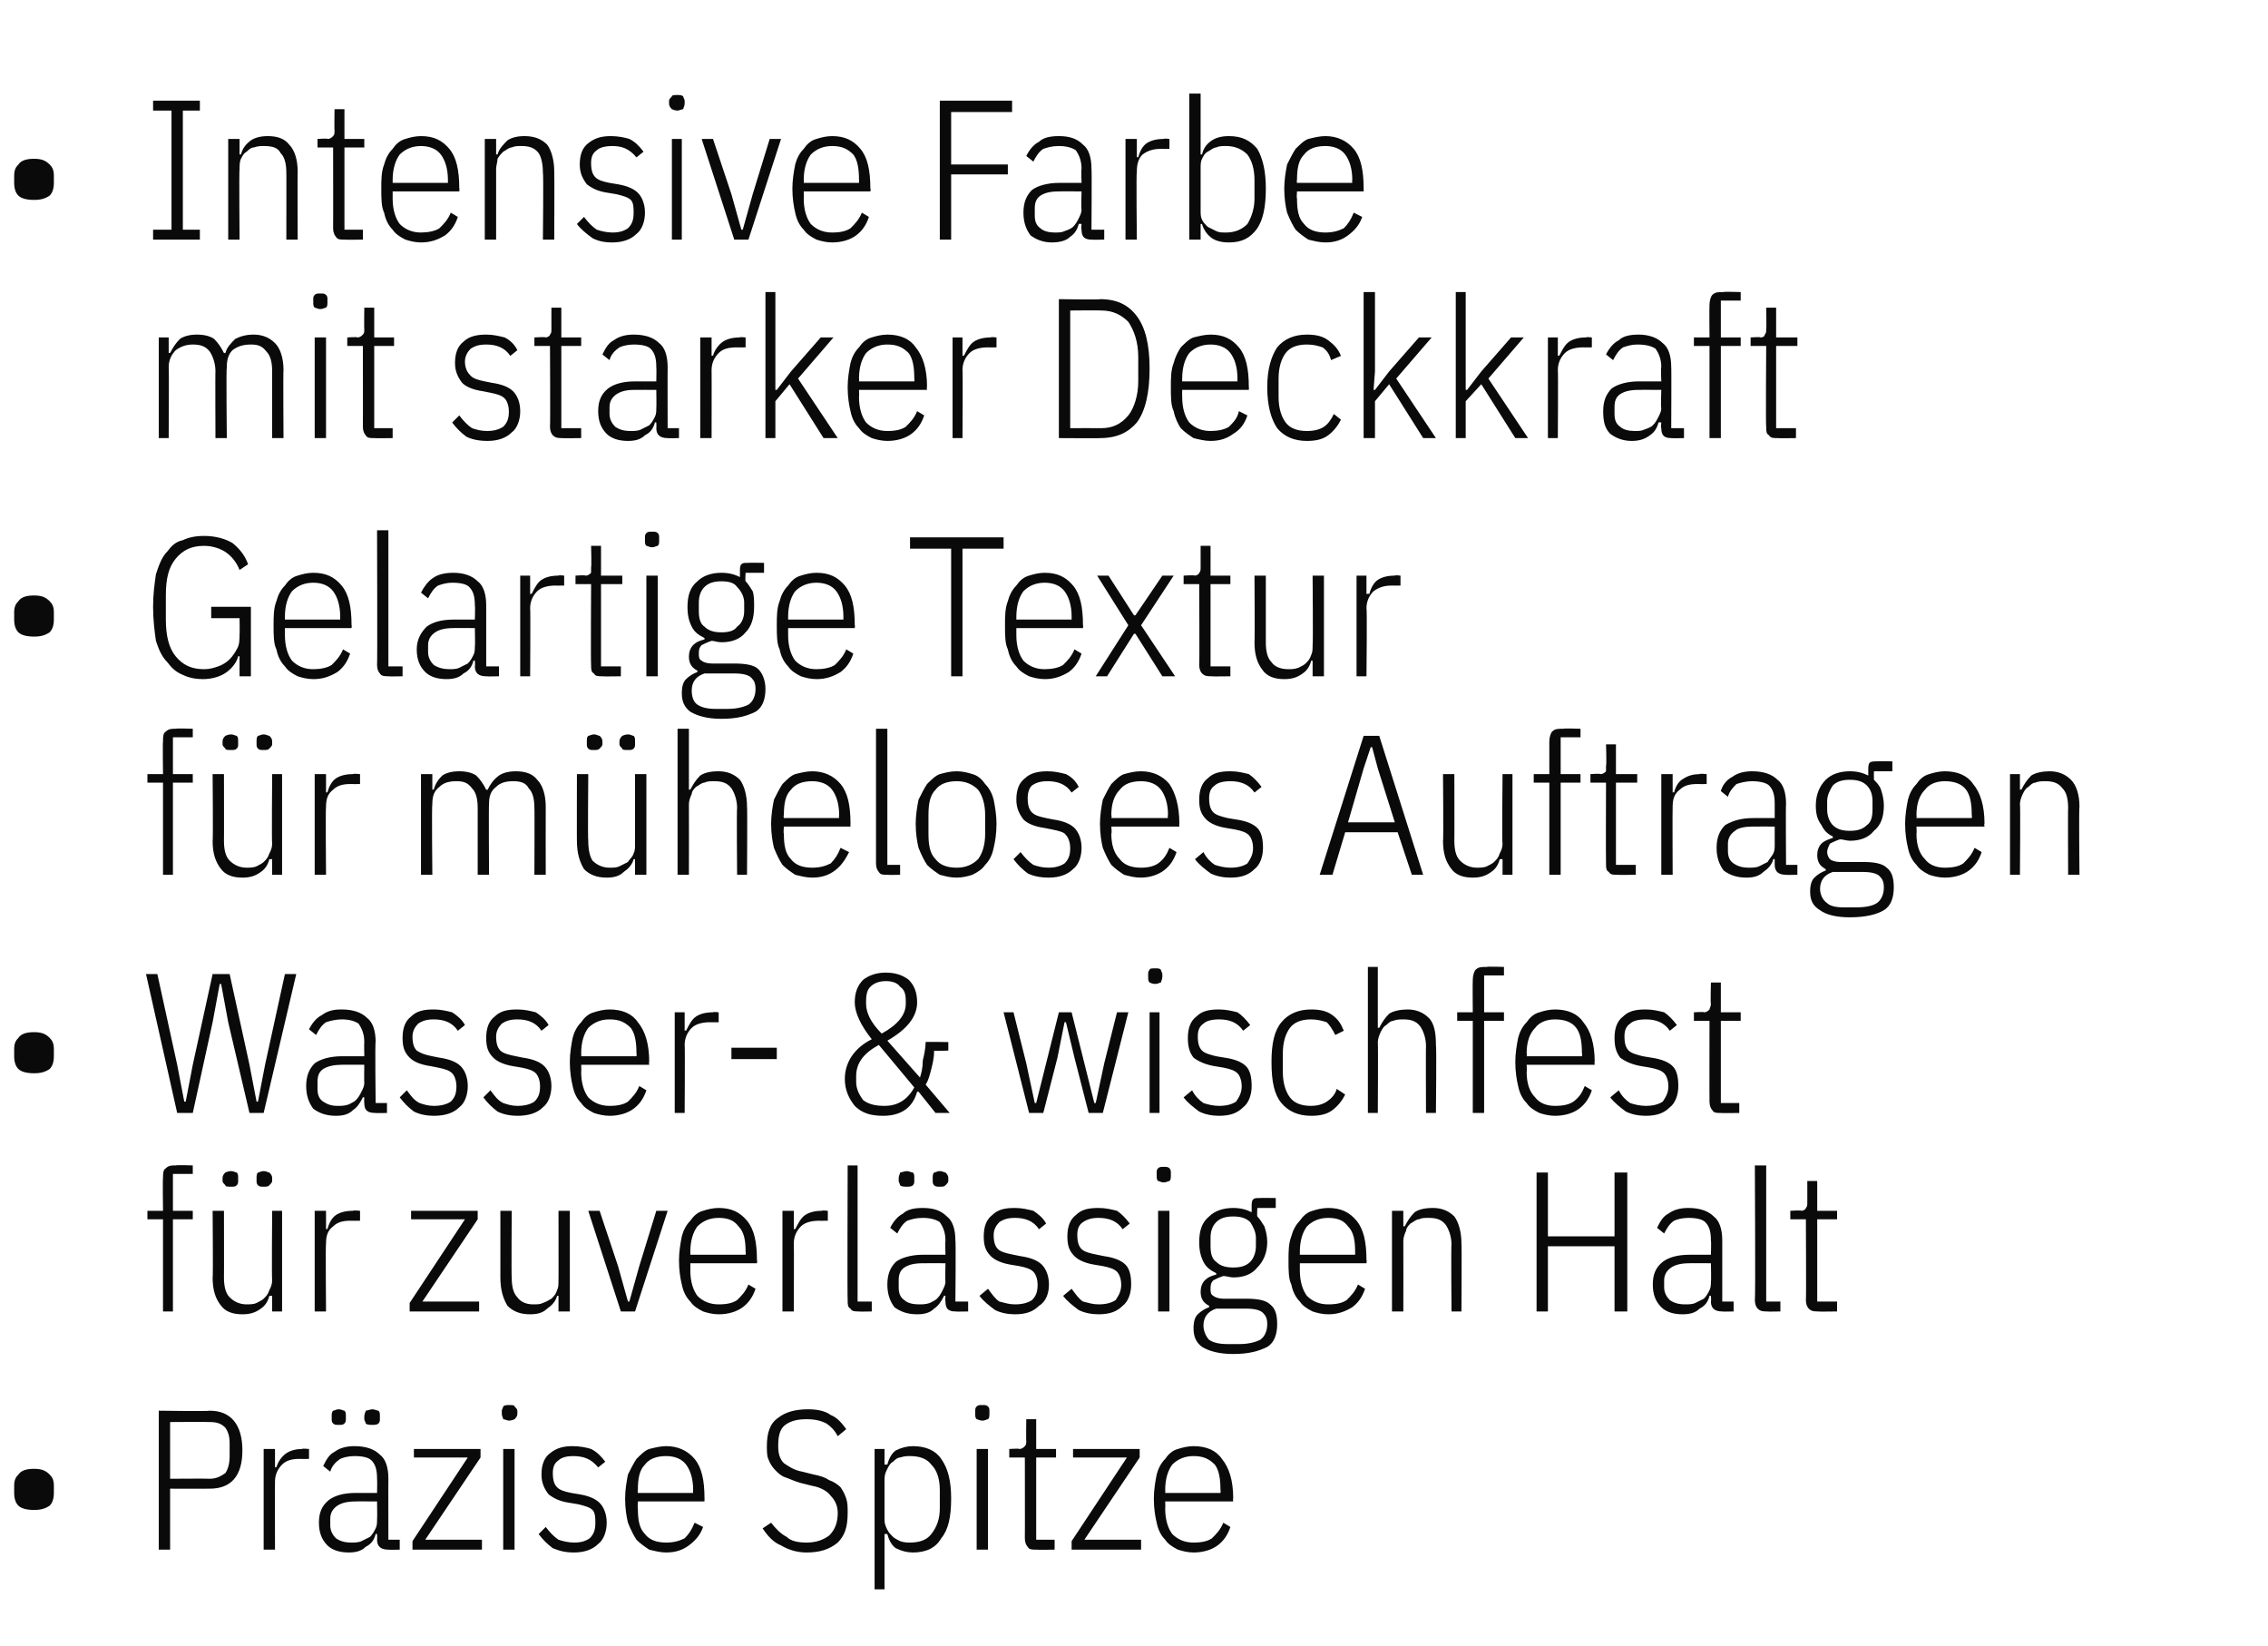 <?xml version="1.0" standalone="no"?><!DOCTYPE svg PUBLIC "-//W3C//DTD SVG 1.1//EN" "http://www.w3.org/Graphics/SVG/1.1/DTD/svg11.dtd"><svg xmlns="http://www.w3.org/2000/svg" version="1.1" width="160px" height="116.1px" viewBox="0 -6 160 116.1" style="top:-6px">  <desc>• Intensive Farbe mit starker Deckkraft • Gelartige Textur f r m heloses Auftragen • Wasser &amp; wischfest f r zuverl ss...</desc>  <defs/>  <g id="Polygon316027">    <path d="M 2.4 100.5 C 1.9 100.5 1.5 100.4 1.3 100.2 C 1.1 100 1 99.7 1 99.3 C 1 99.3 1 98.8 1 98.8 C 1 98.4 1.1 98.2 1.3 98 C 1.5 97.7 1.9 97.6 2.4 97.6 C 2.9 97.6 3.2 97.7 3.5 98 C 3.7 98.2 3.8 98.4 3.8 98.8 C 3.8 98.8 3.8 99.3 3.8 99.3 C 3.8 99.7 3.7 100 3.5 100.2 C 3.2 100.4 2.9 100.5 2.4 100.5 Z M 11.2 103.3 L 11.2 93.5 C 11.2 93.5 14.79 93.55 14.8 93.5 C 16.3 93.5 17.1 94.5 17.1 96.3 C 17.1 98.1 16.3 99 14.8 99 C 14.79 99.01 12 99 12 99 L 12 103.3 L 11.2 103.3 Z M 12 98.3 C 12 98.3 14.76 98.28 14.8 98.3 C 15.3 98.3 15.6 98.1 15.9 97.9 C 16.1 97.6 16.2 97.2 16.2 96.7 C 16.2 96.7 16.2 95.8 16.2 95.8 C 16.2 95.3 16.1 95 15.9 94.7 C 15.6 94.4 15.3 94.3 14.8 94.3 C 14.76 94.28 12 94.3 12 94.3 L 12 98.3 Z M 18.6 103.3 L 18.6 96.2 L 19.4 96.2 L 19.4 97.5 C 19.4 97.5 19.51 97.45 19.5 97.5 C 19.6 97.1 19.9 96.7 20.2 96.5 C 20.5 96.3 20.9 96.2 21.3 96.2 C 21.34 96.15 21.8 96.2 21.8 96.2 L 21.8 96.9 C 21.8 96.9 21.14 96.91 21.1 96.9 C 20.6 96.9 20.2 97 19.9 97.3 C 19.6 97.6 19.4 98 19.4 98.5 C 19.39 98.49 19.4 103.3 19.4 103.3 L 18.6 103.3 Z M 27.4 103.3 C 26.9 103.3 26.6 103.1 26.6 102.6 C 26.62 102.56 26.6 102.2 26.6 102.2 C 26.6 102.2 26.51 102.17 26.5 102.2 C 26.4 102.6 26.2 102.9 25.8 103.1 C 25.5 103.4 25.1 103.5 24.6 103.5 C 23.9 103.5 23.4 103.3 23.1 103 C 22.7 102.6 22.5 102.1 22.5 101.4 C 22.5 100.7 22.7 100.2 23.2 99.8 C 23.6 99.5 24.2 99.3 25.1 99.3 C 25.06 99.3 26.6 99.3 26.6 99.3 C 26.6 99.3 26.62 98.35 26.6 98.3 C 26.6 97.7 26.5 97.3 26.2 97 C 26 96.8 25.6 96.7 25 96.7 C 24.6 96.7 24.2 96.8 24 96.9 C 23.7 97.1 23.4 97.4 23.3 97.8 C 23.3 97.8 22.8 97.4 22.8 97.4 C 23 97 23.2 96.6 23.6 96.4 C 24 96.1 24.5 96 25 96 C 25.8 96 26.4 96.2 26.8 96.6 C 27.2 96.9 27.4 97.5 27.4 98.3 C 27.39 98.28 27.4 102.6 27.4 102.6 L 28.2 102.6 L 28.2 103.3 C 28.2 103.3 27.39 103.32 27.4 103.3 Z M 24.8 102.8 C 25 102.8 25.3 102.8 25.5 102.7 C 25.7 102.6 25.9 102.5 26.1 102.4 C 26.3 102.2 26.4 102 26.5 101.8 C 26.6 101.6 26.6 101.4 26.6 101.2 C 26.62 101.16 26.6 99.9 26.6 99.9 C 26.6 99.9 25.05 99.89 25.1 99.9 C 24.5 99.9 24.1 100 23.8 100.2 C 23.5 100.4 23.3 100.7 23.3 101.1 C 23.3 101.1 23.3 101.6 23.3 101.6 C 23.3 102 23.5 102.3 23.7 102.5 C 24 102.7 24.3 102.8 24.8 102.8 Z M 23.9 94.5 C 23.7 94.5 23.6 94.5 23.5 94.4 C 23.4 94.3 23.4 94.2 23.4 94.1 C 23.4 94.1 23.4 93.9 23.4 93.9 C 23.4 93.7 23.4 93.6 23.5 93.5 C 23.6 93.5 23.7 93.4 23.9 93.4 C 24.1 93.4 24.2 93.5 24.3 93.5 C 24.4 93.6 24.4 93.7 24.4 93.9 C 24.4 93.9 24.4 94.1 24.4 94.1 C 24.4 94.2 24.4 94.3 24.3 94.4 C 24.2 94.5 24.1 94.5 23.9 94.5 Z M 26.3 94.5 C 26.1 94.5 25.9 94.5 25.8 94.4 C 25.8 94.3 25.7 94.2 25.7 94.1 C 25.7 94.1 25.7 93.9 25.7 93.9 C 25.7 93.7 25.8 93.6 25.8 93.5 C 25.9 93.5 26.1 93.4 26.3 93.4 C 26.4 93.4 26.6 93.5 26.7 93.5 C 26.8 93.6 26.8 93.7 26.8 93.9 C 26.8 93.9 26.8 94.1 26.8 94.1 C 26.8 94.2 26.8 94.3 26.7 94.4 C 26.6 94.5 26.4 94.5 26.3 94.5 Z M 29.1 103.3 L 29.1 102.7 L 33 96.8 L 29.2 96.8 L 29.2 96.2 L 33.9 96.2 L 33.9 96.8 L 30 102.6 L 34 102.6 L 34 103.3 L 29.1 103.3 Z M 35.9 94.2 C 35.8 94.2 35.6 94.1 35.5 94.1 C 35.5 94 35.4 93.9 35.4 93.7 C 35.4 93.7 35.4 93.5 35.4 93.5 C 35.4 93.4 35.5 93.3 35.5 93.2 C 35.6 93.1 35.8 93.1 35.9 93.1 C 36.1 93.1 36.3 93.1 36.3 93.2 C 36.4 93.3 36.5 93.4 36.5 93.5 C 36.5 93.5 36.5 93.7 36.5 93.7 C 36.5 93.9 36.4 94 36.3 94.1 C 36.3 94.1 36.1 94.2 35.9 94.2 Z M 35.5 96.2 L 36.3 96.2 L 36.3 103.3 L 35.5 103.3 L 35.5 96.2 Z M 40.5 103.5 C 39.9 103.5 39.5 103.4 39 103.2 C 38.6 102.9 38.3 102.6 38 102.2 C 38 102.2 38.5 101.7 38.5 101.7 C 38.8 102.1 39.1 102.4 39.4 102.6 C 39.7 102.7 40.1 102.8 40.5 102.8 C 41 102.8 41.3 102.7 41.6 102.5 C 41.9 102.2 42 101.9 42 101.4 C 42 101.1 42 100.7 41.8 100.5 C 41.6 100.3 41.2 100.2 40.8 100.1 C 40.8 100.1 40.2 100 40.2 100 C 39.5 99.9 39.1 99.7 38.7 99.4 C 38.4 99 38.2 98.6 38.2 98 C 38.2 97.3 38.4 96.8 38.8 96.5 C 39.3 96.1 39.8 96 40.4 96 C 40.9 96 41.4 96.1 41.7 96.2 C 42.1 96.4 42.4 96.7 42.7 97.1 C 42.7 97.1 42.2 97.5 42.2 97.5 C 41.7 96.9 41.2 96.7 40.4 96.7 C 40 96.7 39.6 96.8 39.4 97 C 39.1 97.2 39 97.5 39 97.9 C 39 98.4 39.1 98.7 39.3 98.9 C 39.5 99.1 39.8 99.2 40.3 99.3 C 40.3 99.3 40.9 99.4 40.9 99.4 C 41.5 99.5 42 99.7 42.3 100 C 42.6 100.3 42.8 100.8 42.8 101.4 C 42.8 102 42.6 102.6 42.2 102.9 C 41.8 103.3 41.2 103.5 40.5 103.5 Z M 47 103.5 C 46.6 103.5 46.2 103.4 45.8 103.3 C 45.5 103.1 45.2 102.9 44.9 102.6 C 44.7 102.3 44.5 101.9 44.3 101.4 C 44.2 101 44.1 100.4 44.1 99.7 C 44.1 99.1 44.2 98.5 44.3 98 C 44.5 97.6 44.7 97.2 44.9 96.9 C 45.2 96.6 45.5 96.3 45.8 96.2 C 46.2 96.1 46.6 96 47 96 C 47.8 96 48.5 96.3 49 96.9 C 49.5 97.5 49.7 98.4 49.7 99.7 C 49.7 99.68 49.7 99.9 49.7 99.9 L 45 99.9 C 45 99.9 44.97 100.38 45 100.4 C 45 101.2 45.1 101.8 45.5 102.2 C 45.8 102.6 46.3 102.8 47 102.8 C 47.5 102.8 47.9 102.7 48.3 102.5 C 48.6 102.2 48.8 101.9 49 101.4 C 49 101.4 49.6 101.7 49.6 101.7 C 49.4 102.3 49 102.7 48.6 103 C 48.2 103.3 47.7 103.5 47 103.5 Z M 47 96.7 C 46.3 96.7 45.8 96.9 45.5 97.3 C 45.1 97.7 45 98.3 45 99.1 C 44.97 99.12 45 99.3 45 99.3 L 48.9 99.3 C 48.9 99.3 48.88 99.12 48.9 99.1 C 48.9 98.3 48.7 97.7 48.4 97.3 C 48.1 96.9 47.6 96.7 47 96.7 Z M 56.9 103.5 C 56.2 103.5 55.6 103.3 55.1 103 C 54.6 102.8 54.2 102.4 53.8 101.8 C 53.8 101.8 54.4 101.4 54.4 101.4 C 54.7 101.8 55.1 102.2 55.5 102.4 C 55.8 102.7 56.3 102.8 56.9 102.8 C 57.6 102.8 58.1 102.6 58.5 102.3 C 58.9 101.9 59.1 101.4 59.1 100.7 C 59.1 100.2 58.9 99.8 58.6 99.5 C 58.4 99.2 57.9 98.9 57.3 98.8 C 57.3 98.8 56.5 98.6 56.5 98.6 C 56.1 98.5 55.7 98.3 55.4 98.2 C 55.1 98.1 54.9 97.9 54.7 97.7 C 54.5 97.5 54.3 97.2 54.2 96.9 C 54.1 96.7 54.1 96.3 54.1 96 C 54.1 95.1 54.3 94.4 54.9 94 C 55.4 93.6 56.1 93.4 57 93.4 C 57.6 93.4 58.2 93.5 58.6 93.8 C 59.1 94 59.4 94.4 59.7 94.8 C 59.7 94.8 59.1 95.3 59.1 95.3 C 58.9 94.9 58.6 94.6 58.3 94.4 C 57.9 94.2 57.5 94.1 56.9 94.1 C 56.3 94.1 55.8 94.2 55.4 94.5 C 55 94.8 54.9 95.3 54.9 96 C 54.9 96.5 55 96.9 55.3 97.2 C 55.6 97.4 56 97.7 56.6 97.8 C 56.6 97.8 57.4 98 57.4 98 C 57.9 98.1 58.2 98.2 58.5 98.4 C 58.8 98.5 59.1 98.7 59.3 98.9 C 59.5 99.2 59.6 99.4 59.7 99.7 C 59.8 100 59.8 100.3 59.8 100.7 C 59.8 101.7 59.6 102.3 59.1 102.8 C 58.5 103.3 57.8 103.5 56.9 103.5 Z M 61.7 96.2 L 62.4 96.2 L 62.4 97.3 C 62.4 97.3 62.56 97.29 62.6 97.3 C 62.7 96.9 62.9 96.5 63.2 96.3 C 63.6 96.1 64 96 64.4 96 C 65.3 96 66 96.3 66.4 96.9 C 66.9 97.6 67.1 98.5 67.1 99.7 C 67.1 101 66.9 101.9 66.4 102.5 C 66 103.2 65.3 103.5 64.4 103.5 C 64 103.5 63.6 103.4 63.2 103.2 C 62.9 103 62.7 102.6 62.6 102.2 C 62.56 102.2 62.4 102.2 62.4 102.2 L 62.4 106.1 L 61.7 106.1 L 61.7 96.2 Z M 64.2 102.8 C 64.9 102.8 65.4 102.6 65.7 102.2 C 66.1 101.7 66.3 101.1 66.3 100.4 C 66.3 100.4 66.3 99.1 66.3 99.1 C 66.3 98.3 66.1 97.7 65.7 97.3 C 65.4 96.9 64.9 96.7 64.2 96.7 C 64 96.7 63.8 96.7 63.5 96.8 C 63.3 96.8 63.1 97 63 97.1 C 62.8 97.2 62.7 97.4 62.6 97.6 C 62.5 97.8 62.4 98 62.4 98.3 C 62.4 98.3 62.4 101.2 62.4 101.2 C 62.4 101.5 62.5 101.7 62.6 101.9 C 62.7 102.1 62.8 102.2 63 102.4 C 63.1 102.5 63.3 102.6 63.5 102.7 C 63.8 102.8 64 102.8 64.2 102.8 Z M 69.3 94.2 C 69.1 94.2 69 94.1 68.9 94.1 C 68.8 94 68.8 93.9 68.8 93.7 C 68.8 93.7 68.8 93.5 68.8 93.5 C 68.8 93.4 68.8 93.3 68.9 93.2 C 69 93.1 69.1 93.1 69.3 93.1 C 69.5 93.1 69.6 93.1 69.7 93.2 C 69.8 93.3 69.8 93.4 69.8 93.5 C 69.8 93.5 69.8 93.7 69.8 93.7 C 69.8 93.9 69.8 94 69.7 94.1 C 69.6 94.1 69.5 94.2 69.3 94.2 Z M 68.9 96.2 L 69.7 96.2 L 69.7 103.3 L 68.9 103.3 L 68.9 96.2 Z M 73.1 103.3 C 72.8 103.3 72.6 103.3 72.5 103.1 C 72.4 103 72.3 102.8 72.3 102.5 C 72.31 102.51 72.3 96.8 72.3 96.8 L 71.2 96.8 L 71.2 96.2 C 71.2 96.2 71.95 96.15 71.9 96.2 C 72.1 96.2 72.2 96.1 72.3 96 C 72.4 95.9 72.4 95.8 72.4 95.6 C 72.38 95.62 72.4 94.1 72.4 94.1 L 73.1 94.1 L 73.1 96.2 L 74.5 96.2 L 74.5 96.8 L 73.1 96.8 L 73.1 102.6 L 74.4 102.6 L 74.4 103.3 C 74.4 103.3 73.14 103.32 73.1 103.3 Z M 75.6 103.3 L 75.6 102.7 L 79.5 96.8 L 75.7 96.8 L 75.7 96.2 L 80.4 96.2 L 80.4 96.8 L 76.5 102.6 L 80.5 102.6 L 80.5 103.3 L 75.6 103.3 Z M 84.2 103.5 C 83.8 103.5 83.4 103.4 83.1 103.3 C 82.7 103.1 82.4 102.9 82.2 102.6 C 81.9 102.3 81.7 101.9 81.6 101.4 C 81.5 101 81.4 100.4 81.4 99.7 C 81.4 99.1 81.5 98.5 81.6 98 C 81.7 97.6 81.9 97.2 82.2 96.9 C 82.4 96.6 82.7 96.3 83.1 96.2 C 83.4 96.1 83.8 96 84.2 96 C 85.1 96 85.8 96.3 86.2 96.9 C 86.7 97.5 87 98.4 87 99.7 C 86.96 99.68 87 99.9 87 99.9 L 82.2 99.9 C 82.2 99.9 82.22 100.38 82.2 100.4 C 82.2 101.2 82.4 101.8 82.7 102.2 C 83.1 102.6 83.6 102.8 84.2 102.8 C 84.8 102.8 85.2 102.7 85.5 102.5 C 85.8 102.2 86.1 101.9 86.3 101.4 C 86.3 101.4 86.8 101.7 86.8 101.7 C 86.6 102.3 86.3 102.7 85.9 103 C 85.5 103.3 84.9 103.5 84.2 103.5 Z M 84.2 96.7 C 83.6 96.7 83.1 96.9 82.7 97.3 C 82.4 97.7 82.2 98.3 82.2 99.1 C 82.22 99.12 82.2 99.3 82.2 99.3 L 86.1 99.3 C 86.1 99.3 86.13 99.12 86.1 99.1 C 86.1 98.3 86 97.7 85.7 97.3 C 85.3 96.9 84.9 96.7 84.2 96.7 Z " stroke="none" fill="#0a0a0a"/>  </g>  <g id="Polygon316026">    <path d="M 11.5 80 L 10.4 80 L 10.4 79.4 L 11.5 79.4 C 11.5 79.4 11.47 77.14 11.5 77.1 C 11.5 76.8 11.5 76.5 11.7 76.4 C 11.9 76.2 12.1 76.2 12.4 76.2 C 12.45 76.16 13.6 76.2 13.6 76.2 L 13.6 76.8 L 12.2 76.8 L 12.2 79.4 L 13.6 79.4 L 13.6 80 L 12.2 80 L 12.2 86.5 L 11.5 86.5 L 11.5 80 Z M 19.2 85.4 C 19.2 85.4 19.04 85.4 19 85.4 C 18.9 85.8 18.7 86.1 18.4 86.3 C 18 86.6 17.6 86.7 17.1 86.7 C 16.4 86.7 15.9 86.5 15.6 86.1 C 15.2 85.6 15 85 15 84.1 C 15.04 84.14 15 79.4 15 79.4 L 15.8 79.4 C 15.8 79.4 15.81 84.11 15.8 84.1 C 15.8 84.7 15.9 85.2 16.2 85.5 C 16.5 85.8 16.9 86 17.4 86 C 17.6 86 17.9 86 18.1 85.9 C 18.3 85.8 18.5 85.7 18.6 85.6 C 18.8 85.4 18.9 85.3 19 85 C 19.1 84.8 19.2 84.6 19.2 84.3 C 19.16 84.33 19.2 79.4 19.2 79.4 L 19.9 79.4 L 19.9 86.5 L 19.2 86.5 L 19.2 85.4 Z M 16.3 77.7 C 16.1 77.7 15.9 77.7 15.9 77.6 C 15.8 77.5 15.7 77.4 15.7 77.3 C 15.7 77.3 15.7 77.1 15.7 77.1 C 15.7 76.9 15.8 76.8 15.9 76.7 C 15.9 76.7 16.1 76.6 16.3 76.6 C 16.5 76.6 16.6 76.7 16.7 76.7 C 16.8 76.8 16.8 76.9 16.8 77.1 C 16.8 77.1 16.8 77.3 16.8 77.3 C 16.8 77.4 16.8 77.5 16.7 77.6 C 16.6 77.7 16.5 77.7 16.3 77.7 Z M 18.6 77.7 C 18.4 77.7 18.3 77.7 18.2 77.6 C 18.1 77.5 18.1 77.4 18.1 77.3 C 18.1 77.3 18.1 77.1 18.1 77.1 C 18.1 76.9 18.1 76.8 18.2 76.7 C 18.3 76.7 18.4 76.6 18.6 76.6 C 18.8 76.6 18.9 76.7 19 76.7 C 19.1 76.8 19.2 76.9 19.2 77.1 C 19.2 77.1 19.2 77.3 19.2 77.3 C 19.2 77.4 19.1 77.5 19 77.6 C 18.9 77.7 18.8 77.7 18.6 77.7 Z M 22.2 86.5 L 22.2 79.4 L 23 79.4 L 23 80.7 C 23 80.7 23.08 80.65 23.1 80.7 C 23.2 80.3 23.4 79.9 23.7 79.7 C 24 79.5 24.4 79.4 24.9 79.4 C 24.91 79.35 25.4 79.4 25.4 79.4 L 25.4 80.1 C 25.4 80.1 24.71 80.11 24.7 80.1 C 24.2 80.1 23.8 80.2 23.5 80.5 C 23.1 80.8 23 81.2 23 81.7 C 22.96 81.69 23 86.5 23 86.5 L 22.2 86.5 Z M 28.9 86.5 L 28.9 85.9 L 32.8 80 L 29 80 L 29 79.4 L 33.7 79.4 L 33.7 80 L 29.8 85.8 L 33.8 85.8 L 33.8 86.5 L 28.9 86.5 Z M 39.4 85.4 C 39.4 85.4 39.3 85.4 39.3 85.4 C 39.2 85.8 38.9 86.1 38.6 86.3 C 38.3 86.6 37.9 86.7 37.4 86.7 C 36.7 86.7 36.2 86.5 35.8 86.1 C 35.5 85.6 35.3 85 35.3 84.1 C 35.3 84.14 35.3 79.4 35.3 79.4 L 36.1 79.4 C 36.1 79.4 36.07 84.11 36.1 84.1 C 36.1 84.7 36.2 85.2 36.5 85.5 C 36.7 85.8 37.1 86 37.6 86 C 37.9 86 38.1 86 38.3 85.9 C 38.6 85.8 38.7 85.7 38.9 85.6 C 39.1 85.4 39.2 85.3 39.3 85 C 39.4 84.8 39.4 84.6 39.4 84.3 C 39.41 84.33 39.4 79.4 39.4 79.4 L 40.2 79.4 L 40.2 86.5 L 39.4 86.5 L 39.4 85.4 Z M 43.8 86.5 L 41.5 79.4 L 42.3 79.4 L 43.6 83.3 L 44.3 85.8 L 44.4 85.8 L 45.1 83.3 L 46.3 79.4 L 47.1 79.4 L 44.8 86.5 L 43.8 86.5 Z M 50.7 86.7 C 50.3 86.7 49.9 86.6 49.6 86.5 C 49.2 86.3 48.9 86.1 48.7 85.8 C 48.4 85.5 48.2 85.1 48.1 84.6 C 48 84.2 47.9 83.6 47.9 82.9 C 47.9 82.3 48 81.7 48.1 81.2 C 48.2 80.8 48.4 80.4 48.7 80.1 C 48.9 79.8 49.2 79.5 49.6 79.4 C 49.9 79.3 50.3 79.2 50.7 79.2 C 51.6 79.2 52.2 79.5 52.7 80.1 C 53.2 80.7 53.4 81.6 53.4 82.9 C 53.44 82.88 53.4 83.1 53.4 83.1 L 48.7 83.1 C 48.7 83.1 48.71 83.58 48.7 83.6 C 48.7 84.4 48.9 85 49.2 85.4 C 49.6 85.8 50.1 86 50.7 86 C 51.3 86 51.7 85.9 52 85.7 C 52.3 85.4 52.6 85.1 52.8 84.6 C 52.8 84.6 53.3 84.9 53.3 84.9 C 53.1 85.5 52.8 85.9 52.4 86.2 C 52 86.5 51.4 86.7 50.7 86.7 Z M 50.7 79.9 C 50.1 79.9 49.6 80.1 49.2 80.5 C 48.9 80.9 48.7 81.5 48.7 82.3 C 48.71 82.32 48.7 82.5 48.7 82.5 L 52.6 82.5 C 52.6 82.5 52.62 82.32 52.6 82.3 C 52.6 81.5 52.5 80.9 52.1 80.5 C 51.8 80.1 51.4 79.9 50.7 79.9 Z M 55.2 86.5 L 55.2 79.4 L 56 79.4 L 56 80.7 C 56 80.7 56.13 80.65 56.1 80.7 C 56.3 80.3 56.5 79.9 56.8 79.7 C 57.1 79.5 57.5 79.4 58 79.4 C 57.96 79.35 58.4 79.4 58.4 79.4 L 58.4 80.1 C 58.4 80.1 57.77 80.11 57.8 80.1 C 57.3 80.1 56.8 80.2 56.5 80.5 C 56.2 80.8 56 81.2 56 81.7 C 56.02 81.69 56 86.5 56 86.5 L 55.2 86.5 Z M 60.6 86.5 C 60.3 86.5 60.1 86.5 60 86.3 C 59.8 86.2 59.8 86 59.8 85.7 C 59.77 85.71 59.8 76.2 59.8 76.2 L 60.5 76.2 L 60.5 85.8 L 61.5 85.8 L 61.5 86.5 C 61.5 86.5 60.58 86.52 60.6 86.5 Z M 67.4 86.5 C 66.9 86.5 66.7 86.3 66.7 85.8 C 66.67 85.76 66.7 85.4 66.7 85.4 C 66.7 85.4 66.56 85.37 66.6 85.4 C 66.4 85.8 66.2 86.1 65.9 86.3 C 65.6 86.6 65.2 86.7 64.7 86.7 C 64 86.7 63.5 86.5 63.1 86.2 C 62.8 85.8 62.6 85.3 62.6 84.6 C 62.6 83.9 62.8 83.4 63.2 83 C 63.6 82.7 64.3 82.5 65.1 82.5 C 65.12 82.5 66.7 82.5 66.7 82.5 C 66.7 82.5 66.67 81.55 66.7 81.5 C 66.7 80.9 66.5 80.5 66.3 80.2 C 66 80 65.6 79.9 65.1 79.9 C 64.6 79.9 64.3 80 64 80.1 C 63.7 80.3 63.5 80.6 63.3 81 C 63.3 81 62.8 80.6 62.8 80.6 C 63 80.2 63.3 79.8 63.7 79.6 C 64 79.3 64.5 79.2 65.1 79.2 C 65.9 79.2 66.4 79.4 66.8 79.8 C 67.2 80.1 67.4 80.7 67.4 81.5 C 67.44 81.48 67.4 85.8 67.4 85.8 L 68.3 85.8 L 68.3 86.5 C 68.3 86.5 67.44 86.52 67.4 86.5 Z M 64.8 86 C 65.1 86 65.3 86 65.6 85.9 C 65.8 85.8 66 85.7 66.1 85.6 C 66.3 85.4 66.4 85.2 66.5 85 C 66.6 84.8 66.7 84.6 66.7 84.4 C 66.67 84.36 66.7 83.1 66.7 83.1 C 66.7 83.1 65.1 83.09 65.1 83.1 C 64.5 83.1 64.1 83.2 63.8 83.4 C 63.5 83.6 63.4 83.9 63.4 84.3 C 63.4 84.3 63.4 84.8 63.4 84.8 C 63.4 85.2 63.5 85.5 63.8 85.7 C 64 85.9 64.4 86 64.8 86 Z M 64 77.7 C 63.8 77.7 63.6 77.7 63.5 77.6 C 63.5 77.5 63.4 77.4 63.4 77.3 C 63.4 77.3 63.4 77.1 63.4 77.1 C 63.4 76.9 63.5 76.8 63.5 76.7 C 63.6 76.7 63.8 76.6 64 76.6 C 64.1 76.6 64.3 76.7 64.4 76.7 C 64.5 76.8 64.5 76.9 64.5 77.1 C 64.5 77.1 64.5 77.3 64.5 77.3 C 64.5 77.4 64.5 77.5 64.4 77.6 C 64.3 77.7 64.1 77.7 64 77.7 Z M 66.3 77.7 C 66.1 77.7 66 77.7 65.9 77.6 C 65.8 77.5 65.8 77.4 65.8 77.3 C 65.8 77.3 65.8 77.1 65.8 77.1 C 65.8 76.9 65.8 76.8 65.9 76.7 C 66 76.7 66.1 76.6 66.3 76.6 C 66.5 76.6 66.6 76.7 66.7 76.7 C 66.8 76.8 66.9 76.9 66.9 77.1 C 66.9 77.1 66.9 77.3 66.9 77.3 C 66.9 77.4 66.8 77.5 66.7 77.6 C 66.6 77.7 66.5 77.7 66.3 77.7 Z M 71.6 86.7 C 71.1 86.7 70.6 86.6 70.2 86.4 C 69.8 86.1 69.4 85.8 69.1 85.4 C 69.1 85.4 69.7 84.9 69.7 84.9 C 70 85.3 70.2 85.6 70.5 85.8 C 70.9 85.9 71.2 86 71.6 86 C 72.1 86 72.5 85.9 72.8 85.7 C 73.1 85.4 73.2 85.1 73.2 84.6 C 73.2 84.3 73.1 83.9 72.9 83.7 C 72.7 83.5 72.4 83.4 71.9 83.3 C 71.9 83.3 71.3 83.2 71.3 83.2 C 70.7 83.1 70.2 82.9 69.9 82.6 C 69.5 82.2 69.4 81.8 69.4 81.2 C 69.4 80.5 69.6 80 70 79.7 C 70.4 79.3 70.9 79.2 71.6 79.2 C 72.1 79.2 72.5 79.3 72.9 79.4 C 73.2 79.6 73.6 79.9 73.8 80.3 C 73.8 80.3 73.3 80.7 73.3 80.7 C 72.9 80.1 72.3 79.9 71.6 79.9 C 71.1 79.9 70.8 80 70.5 80.2 C 70.3 80.4 70.1 80.7 70.1 81.1 C 70.1 81.6 70.2 81.9 70.4 82.1 C 70.6 82.3 71 82.4 71.5 82.5 C 71.5 82.5 72 82.6 72 82.6 C 72.7 82.7 73.2 82.9 73.5 83.2 C 73.8 83.5 74 84 74 84.6 C 74 85.2 73.8 85.8 73.3 86.1 C 72.9 86.5 72.4 86.7 71.6 86.7 Z M 77.5 86.7 C 77 86.7 76.5 86.6 76.1 86.4 C 75.7 86.1 75.3 85.8 75 85.4 C 75 85.4 75.6 84.9 75.6 84.9 C 75.9 85.3 76.1 85.6 76.4 85.8 C 76.8 85.9 77.1 86 77.5 86 C 78 86 78.4 85.9 78.7 85.7 C 78.9 85.4 79.1 85.1 79.1 84.6 C 79.1 84.3 79 83.9 78.8 83.7 C 78.6 83.5 78.3 83.4 77.8 83.3 C 77.8 83.3 77.2 83.2 77.2 83.2 C 76.6 83.1 76.1 82.9 75.8 82.6 C 75.4 82.2 75.3 81.8 75.3 81.2 C 75.3 80.5 75.5 80 75.9 79.7 C 76.3 79.3 76.8 79.2 77.5 79.2 C 78 79.2 78.4 79.3 78.8 79.4 C 79.1 79.6 79.4 79.9 79.7 80.3 C 79.7 80.3 79.2 80.7 79.2 80.7 C 78.8 80.1 78.2 79.9 77.5 79.9 C 77 79.9 76.7 80 76.4 80.2 C 76.1 80.4 76 80.7 76 81.1 C 76 81.6 76.1 81.9 76.3 82.1 C 76.5 82.3 76.9 82.4 77.4 82.5 C 77.4 82.5 77.9 82.6 77.9 82.6 C 78.6 82.7 79.1 82.9 79.4 83.2 C 79.7 83.5 79.8 84 79.8 84.6 C 79.8 85.2 79.6 85.8 79.2 86.1 C 78.8 86.5 78.3 86.7 77.5 86.7 Z M 82.1 77.4 C 81.9 77.4 81.8 77.3 81.7 77.3 C 81.6 77.2 81.6 77.1 81.6 76.9 C 81.6 76.9 81.6 76.7 81.6 76.7 C 81.6 76.6 81.6 76.5 81.7 76.4 C 81.8 76.3 81.9 76.3 82.1 76.3 C 82.3 76.3 82.4 76.3 82.5 76.4 C 82.6 76.5 82.6 76.6 82.6 76.7 C 82.6 76.7 82.6 76.9 82.6 76.9 C 82.6 77.1 82.6 77.2 82.5 77.3 C 82.4 77.3 82.3 77.4 82.1 77.4 Z M 81.7 79.4 L 82.5 79.4 L 82.5 86.5 L 81.7 86.5 L 81.7 79.4 Z M 90.1 87.4 C 90.1 88.1 89.9 88.7 89.4 89 C 88.8 89.3 88.1 89.5 87 89.5 C 86 89.5 85.3 89.3 84.8 89 C 84.4 88.7 84.2 88.3 84.2 87.7 C 84.2 87.2 84.3 86.9 84.5 86.7 C 84.7 86.5 85 86.3 85.3 86.2 C 85.3 86.2 85.3 86.1 85.3 86.1 C 84.9 85.9 84.7 85.6 84.7 85.1 C 84.7 84.8 84.8 84.5 85 84.3 C 85.2 84.1 85.4 84 85.8 83.9 C 85.8 83.9 85.8 83.8 85.8 83.8 C 85.4 83.6 85.1 83.4 84.9 83 C 84.7 82.6 84.6 82.2 84.6 81.6 C 84.6 80.8 84.8 80.2 85.3 79.8 C 85.7 79.4 86.3 79.2 87 79.2 C 87.5 79.2 87.9 79.3 88.3 79.5 C 88.3 79.5 88.3 79.1 88.3 79.1 C 88.3 78.9 88.3 78.7 88.4 78.6 C 88.5 78.5 88.6 78.5 88.9 78.5 C 88.86 78.48 90 78.5 90 78.5 L 90 79.2 L 88.7 79.2 C 88.7 79.2 88.67 79.77 88.7 79.8 C 88.9 80 89 80.2 89.2 80.5 C 89.3 80.8 89.4 81.2 89.4 81.6 C 89.4 82.4 89.1 83 88.7 83.4 C 88.3 83.9 87.7 84.1 87 84.1 C 86.8 84.1 86.5 84 86.3 84 C 86 84.1 85.8 84.2 85.6 84.3 C 85.4 84.5 85.4 84.7 85.4 84.9 C 85.4 85.1 85.4 85.3 85.6 85.4 C 85.7 85.5 86 85.6 86.3 85.6 C 86.3 85.6 87.9 85.6 87.9 85.6 C 88.7 85.6 89.3 85.7 89.6 86 C 90 86.3 90.1 86.8 90.1 87.4 Z M 89.4 87.4 C 89.4 87 89.3 86.8 89.1 86.6 C 88.9 86.4 88.5 86.3 87.9 86.3 C 87.9 86.3 85.8 86.3 85.8 86.3 C 85.2 86.5 84.9 86.9 84.9 87.5 C 84.9 87.9 85.1 88.3 85.3 88.5 C 85.6 88.7 86 88.8 86.6 88.8 C 86.6 88.8 87.4 88.8 87.4 88.8 C 88 88.8 88.5 88.7 88.9 88.5 C 89.2 88.3 89.4 87.9 89.4 87.4 Z M 87 83.4 C 87.5 83.4 87.9 83.3 88.2 83 C 88.4 82.8 88.6 82.4 88.6 81.9 C 88.6 81.9 88.6 81.3 88.6 81.3 C 88.6 80.9 88.4 80.5 88.2 80.2 C 87.9 79.9 87.5 79.8 87 79.8 C 86.5 79.8 86.1 79.9 85.8 80.2 C 85.5 80.5 85.4 80.9 85.4 81.3 C 85.4 81.3 85.4 81.9 85.4 81.9 C 85.4 82.4 85.5 82.8 85.8 83 C 86.1 83.3 86.5 83.4 87 83.4 Z M 93.7 86.7 C 93.3 86.7 92.9 86.6 92.6 86.5 C 92.2 86.3 91.9 86.1 91.7 85.8 C 91.4 85.5 91.2 85.1 91.1 84.6 C 90.9 84.2 90.9 83.6 90.9 82.9 C 90.9 82.3 90.9 81.7 91.1 81.2 C 91.2 80.8 91.4 80.4 91.7 80.1 C 91.9 79.8 92.2 79.5 92.6 79.4 C 92.9 79.3 93.3 79.2 93.7 79.2 C 94.6 79.2 95.2 79.5 95.7 80.1 C 96.2 80.7 96.4 81.6 96.4 82.9 C 96.44 82.88 96.4 83.1 96.4 83.1 L 91.7 83.1 C 91.7 83.1 91.7 83.58 91.7 83.6 C 91.7 84.4 91.9 85 92.2 85.4 C 92.6 85.8 93.1 86 93.7 86 C 94.3 86 94.7 85.9 95 85.7 C 95.3 85.4 95.6 85.1 95.8 84.6 C 95.8 84.6 96.3 84.9 96.3 84.9 C 96.1 85.5 95.8 85.9 95.4 86.2 C 94.9 86.5 94.4 86.7 93.7 86.7 Z M 93.7 79.9 C 93.1 79.9 92.6 80.1 92.2 80.5 C 91.9 80.9 91.7 81.5 91.7 82.3 C 91.7 82.32 91.7 82.5 91.7 82.5 L 95.6 82.5 C 95.6 82.5 95.61 82.32 95.6 82.3 C 95.6 81.5 95.5 80.9 95.1 80.5 C 94.8 80.1 94.4 79.9 93.7 79.9 Z M 98.2 86.5 L 98.2 79.4 L 99 79.4 L 99 80.5 C 99 80.5 99.12 80.47 99.1 80.5 C 99.3 80.1 99.5 79.8 99.8 79.5 C 100.1 79.3 100.5 79.2 101.1 79.2 C 101.7 79.2 102.2 79.4 102.6 79.8 C 102.9 80.2 103.1 80.9 103.1 81.7 C 103.13 81.73 103.1 86.5 103.1 86.5 L 102.4 86.5 C 102.4 86.5 102.36 81.76 102.4 81.8 C 102.4 81.2 102.2 80.7 102 80.4 C 101.7 80 101.3 79.9 100.8 79.9 C 100.5 79.9 100.3 79.9 100.1 80 C 99.9 80 99.7 80.2 99.5 80.3 C 99.4 80.4 99.2 80.6 99.2 80.8 C 99.1 81 99 81.3 99 81.5 C 99.01 81.54 99 86.5 99 86.5 L 98.2 86.5 Z M 113.9 81.9 L 109.2 81.9 L 109.2 86.5 L 108.4 86.5 L 108.4 76.7 L 109.2 76.7 L 109.2 81.2 L 113.9 81.2 L 113.9 76.7 L 114.8 76.7 L 114.8 86.5 L 113.9 86.5 L 113.9 81.9 Z M 121.5 86.5 C 121 86.5 120.7 86.3 120.7 85.8 C 120.73 85.76 120.7 85.4 120.7 85.4 C 120.7 85.4 120.61 85.37 120.6 85.4 C 120.5 85.8 120.3 86.1 119.9 86.3 C 119.6 86.6 119.2 86.7 118.7 86.7 C 118 86.7 117.5 86.5 117.2 86.2 C 116.8 85.8 116.6 85.3 116.6 84.6 C 116.6 83.9 116.8 83.4 117.3 83 C 117.7 82.7 118.3 82.5 119.2 82.5 C 119.17 82.5 120.7 82.5 120.7 82.5 C 120.7 82.5 120.73 81.55 120.7 81.5 C 120.7 80.9 120.6 80.5 120.3 80.2 C 120.1 80 119.7 79.9 119.1 79.9 C 118.7 79.9 118.3 80 118.1 80.1 C 117.8 80.3 117.6 80.6 117.4 81 C 117.4 81 116.9 80.6 116.9 80.6 C 117.1 80.2 117.3 79.8 117.7 79.6 C 118.1 79.3 118.6 79.2 119.1 79.2 C 119.9 79.2 120.5 79.4 120.9 79.8 C 121.3 80.1 121.5 80.7 121.5 81.5 C 121.5 81.48 121.5 85.8 121.5 85.8 L 122.3 85.8 L 122.3 86.5 C 122.3 86.5 121.5 86.52 121.5 86.5 Z M 118.9 86 C 119.1 86 119.4 86 119.6 85.9 C 119.8 85.8 120 85.7 120.2 85.6 C 120.4 85.4 120.5 85.2 120.6 85 C 120.7 84.8 120.7 84.6 120.7 84.4 C 120.73 84.36 120.7 83.1 120.7 83.1 C 120.7 83.1 119.16 83.09 119.2 83.1 C 118.6 83.1 118.2 83.2 117.9 83.4 C 117.6 83.6 117.4 83.9 117.4 84.3 C 117.4 84.3 117.4 84.8 117.4 84.8 C 117.4 85.2 117.6 85.5 117.8 85.7 C 118.1 85.9 118.4 86 118.9 86 Z M 124.7 86.5 C 124.4 86.5 124.2 86.5 124 86.3 C 123.9 86.2 123.8 86 123.8 85.7 C 123.85 85.71 123.8 76.2 123.8 76.2 L 124.6 76.2 L 124.6 85.8 L 125.6 85.8 L 125.6 86.5 C 125.6 86.5 124.66 86.52 124.7 86.5 Z M 128.3 86.5 C 128 86.5 127.8 86.5 127.6 86.3 C 127.5 86.2 127.4 86 127.4 85.7 C 127.43 85.71 127.4 80 127.4 80 L 126.3 80 L 126.3 79.4 C 126.3 79.4 127.07 79.35 127.1 79.4 C 127.2 79.4 127.4 79.3 127.4 79.2 C 127.5 79.1 127.5 79 127.5 78.8 C 127.5 78.82 127.5 77.3 127.5 77.3 L 128.2 77.3 L 128.2 79.4 L 129.6 79.4 L 129.6 80 L 128.2 80 L 128.2 85.8 L 129.6 85.8 L 129.6 86.5 C 129.6 86.5 128.26 86.52 128.3 86.5 Z " stroke="none" fill="#0a0a0a"/>  </g>  <g id="Polygon316025">    <path d="M 2.4 69.7 C 1.9 69.7 1.5 69.6 1.3 69.4 C 1.1 69.2 1 68.9 1 68.5 C 1 68.5 1 68 1 68 C 1 67.6 1.1 67.4 1.3 67.2 C 1.5 66.9 1.9 66.8 2.4 66.8 C 2.9 66.8 3.2 66.9 3.5 67.2 C 3.7 67.4 3.8 67.6 3.8 68 C 3.8 68 3.8 68.5 3.8 68.5 C 3.8 68.9 3.7 69.2 3.5 69.4 C 3.2 69.6 2.9 69.7 2.4 69.7 Z M 12.5 72.5 L 10.3 62.7 L 11.1 62.7 L 12.5 69.1 L 13 71.7 L 13.1 71.7 L 13.6 69.1 L 15 62.7 L 16.2 62.7 L 17.6 69.1 L 18.1 71.7 L 18.2 71.7 L 18.7 69.1 L 20.1 62.7 L 20.9 62.7 L 18.6 72.5 L 17.6 72.5 L 16.1 66.1 L 15.6 63.4 L 15.5 63.4 L 15 66.1 L 13.6 72.5 L 12.5 72.5 Z M 26.5 72.5 C 25.9 72.5 25.7 72.3 25.7 71.8 C 25.68 71.76 25.7 71.4 25.7 71.4 C 25.7 71.4 25.57 71.37 25.6 71.4 C 25.4 71.8 25.2 72.1 24.9 72.3 C 24.6 72.6 24.2 72.7 23.7 72.7 C 23 72.7 22.5 72.5 22.1 72.2 C 21.8 71.8 21.6 71.3 21.6 70.6 C 21.6 69.9 21.8 69.4 22.2 69 C 22.6 68.7 23.3 68.5 24.1 68.5 C 24.13 68.5 25.7 68.5 25.7 68.5 C 25.7 68.5 25.68 67.55 25.7 67.5 C 25.7 66.9 25.5 66.5 25.3 66.2 C 25 66 24.6 65.9 24.1 65.9 C 23.7 65.9 23.3 66 23 66.1 C 22.7 66.3 22.5 66.6 22.3 67 C 22.3 67 21.8 66.6 21.8 66.6 C 22 66.2 22.3 65.8 22.7 65.6 C 23.1 65.3 23.5 65.2 24.1 65.2 C 24.9 65.2 25.5 65.4 25.9 65.8 C 26.3 66.1 26.5 66.7 26.5 67.5 C 26.45 67.48 26.5 71.8 26.5 71.8 L 27.3 71.8 L 27.3 72.5 C 27.3 72.5 26.45 72.52 26.5 72.5 Z M 23.8 72 C 24.1 72 24.3 72 24.6 71.9 C 24.8 71.8 25 71.7 25.1 71.6 C 25.3 71.4 25.4 71.2 25.5 71 C 25.6 70.8 25.7 70.6 25.7 70.4 C 25.68 70.36 25.7 69.1 25.7 69.1 C 25.7 69.1 24.11 69.09 24.1 69.1 C 23.6 69.1 23.1 69.2 22.8 69.4 C 22.5 69.6 22.4 69.9 22.4 70.3 C 22.4 70.3 22.4 70.8 22.4 70.8 C 22.4 71.2 22.5 71.5 22.8 71.7 C 23.1 71.9 23.4 72 23.8 72 Z M 30.6 72.7 C 30.1 72.7 29.6 72.6 29.2 72.4 C 28.8 72.1 28.5 71.8 28.2 71.4 C 28.2 71.4 28.7 70.9 28.7 70.9 C 29 71.3 29.2 71.6 29.6 71.8 C 29.9 71.9 30.2 72 30.6 72 C 31.1 72 31.5 71.9 31.8 71.7 C 32.1 71.4 32.2 71.1 32.2 70.6 C 32.2 70.3 32.1 69.9 31.9 69.7 C 31.7 69.5 31.4 69.4 30.9 69.3 C 30.9 69.3 30.4 69.2 30.4 69.2 C 29.7 69.1 29.2 68.9 28.9 68.6 C 28.5 68.2 28.4 67.8 28.4 67.2 C 28.4 66.5 28.6 66 29 65.7 C 29.4 65.3 29.9 65.2 30.6 65.2 C 31.1 65.2 31.5 65.3 31.9 65.4 C 32.2 65.6 32.6 65.9 32.8 66.3 C 32.8 66.3 32.3 66.7 32.3 66.7 C 31.9 66.1 31.3 65.9 30.6 65.9 C 30.1 65.9 29.8 66 29.5 66.2 C 29.3 66.4 29.1 66.7 29.1 67.1 C 29.1 67.6 29.2 67.9 29.4 68.1 C 29.7 68.3 30 68.4 30.5 68.5 C 30.5 68.5 31 68.6 31 68.6 C 31.7 68.7 32.2 68.9 32.5 69.2 C 32.8 69.5 33 70 33 70.6 C 33 71.2 32.8 71.8 32.4 72.1 C 32 72.5 31.4 72.7 30.6 72.7 Z M 36.5 72.7 C 36 72.7 35.5 72.6 35.1 72.4 C 34.7 72.1 34.4 71.8 34.1 71.4 C 34.1 71.4 34.6 70.9 34.6 70.9 C 34.9 71.3 35.1 71.6 35.5 71.8 C 35.8 71.9 36.1 72 36.5 72 C 37 72 37.4 71.9 37.7 71.7 C 38 71.4 38.1 71.1 38.1 70.6 C 38.1 70.3 38 69.9 37.8 69.7 C 37.6 69.5 37.3 69.4 36.8 69.3 C 36.8 69.3 36.2 69.2 36.2 69.2 C 35.6 69.1 35.1 68.9 34.8 68.6 C 34.4 68.2 34.3 67.8 34.3 67.2 C 34.3 66.5 34.5 66 34.9 65.7 C 35.3 65.3 35.8 65.2 36.5 65.2 C 37 65.2 37.4 65.3 37.8 65.4 C 38.1 65.6 38.5 65.9 38.7 66.3 C 38.7 66.3 38.2 66.7 38.2 66.7 C 37.8 66.1 37.2 65.9 36.5 65.9 C 36 65.9 35.7 66 35.4 66.2 C 35.2 66.4 35 66.7 35 67.1 C 35 67.6 35.1 67.9 35.3 68.1 C 35.5 68.3 35.9 68.4 36.4 68.5 C 36.4 68.5 36.9 68.6 36.9 68.6 C 37.6 68.7 38.1 68.9 38.4 69.2 C 38.7 69.5 38.9 70 38.9 70.6 C 38.9 71.2 38.7 71.8 38.3 72.1 C 37.9 72.5 37.3 72.7 36.5 72.7 Z M 43 72.7 C 42.6 72.7 42.2 72.6 41.9 72.5 C 41.5 72.3 41.2 72.1 41 71.8 C 40.7 71.5 40.5 71.1 40.4 70.6 C 40.3 70.2 40.2 69.6 40.2 68.9 C 40.2 68.3 40.3 67.7 40.4 67.2 C 40.5 66.8 40.7 66.4 41 66.1 C 41.2 65.8 41.5 65.5 41.9 65.4 C 42.2 65.3 42.6 65.2 43 65.2 C 43.9 65.2 44.6 65.5 45 66.1 C 45.5 66.7 45.8 67.6 45.8 68.9 C 45.76 68.88 45.8 69.1 45.8 69.1 L 41 69.1 C 41 69.1 41.02 69.58 41 69.6 C 41 70.4 41.2 71 41.5 71.4 C 41.9 71.8 42.4 72 43 72 C 43.6 72 44 71.9 44.3 71.7 C 44.6 71.4 44.9 71.1 45.1 70.6 C 45.1 70.6 45.6 70.9 45.6 70.9 C 45.4 71.5 45.1 71.9 44.7 72.2 C 44.3 72.5 43.7 72.7 43 72.7 Z M 43 65.9 C 42.4 65.9 41.9 66.1 41.5 66.5 C 41.2 66.9 41 67.5 41 68.3 C 41.02 68.32 41 68.5 41 68.5 L 44.9 68.5 C 44.9 68.5 44.93 68.32 44.9 68.3 C 44.9 67.5 44.8 66.9 44.5 66.5 C 44.1 66.1 43.7 65.9 43 65.9 Z M 47.6 72.5 L 47.6 65.4 L 48.3 65.4 L 48.3 66.7 C 48.3 66.7 48.44 66.65 48.4 66.7 C 48.6 66.3 48.8 65.9 49.1 65.7 C 49.4 65.5 49.8 65.4 50.3 65.4 C 50.28 65.35 50.7 65.4 50.7 65.4 L 50.7 66.1 C 50.7 66.1 50.08 66.11 50.1 66.1 C 49.6 66.1 49.1 66.2 48.8 66.5 C 48.5 66.8 48.3 67.2 48.3 67.7 C 48.33 67.69 48.3 72.5 48.3 72.5 L 47.6 72.5 Z M 51.6 68.7 L 51.6 67.9 L 54.8 67.9 L 54.8 68.7 L 51.6 68.7 Z M 64.8 71 C 64.8 71 64.68 71.01 64.7 71 C 64.4 72.1 63.6 72.7 62.3 72.7 C 61.4 72.7 60.8 72.5 60.3 72 C 59.9 71.5 59.6 70.9 59.6 70.1 C 59.6 68.9 60.3 67.9 61.5 67.3 C 60.7 66.3 60.3 65.4 60.3 64.7 C 60.3 64 60.5 63.5 60.9 63.1 C 61.3 62.8 61.8 62.6 62.5 62.6 C 63.2 62.6 63.7 62.8 64.1 63.1 C 64.5 63.5 64.7 64 64.7 64.7 C 64.7 65.7 64 66.6 62.6 67.4 C 62.6 67.4 64.9 70 64.9 70 C 65 69.7 65.1 69.3 65.1 68.8 C 65.2 68.4 65.3 67.9 65.3 67.5 C 65.27 67.47 66.9 67.5 66.9 67.5 L 66.9 68.1 C 66.9 68.1 65.9 68.14 65.9 68.1 C 65.9 68.6 65.8 69 65.7 69.4 C 65.6 69.8 65.5 70.2 65.3 70.5 C 65.33 70.53 67 72.5 67 72.5 L 66 72.5 L 64.8 71 Z M 62.5 63.2 C 62.1 63.2 61.7 63.3 61.4 63.6 C 61.2 63.8 61.1 64.1 61.1 64.6 C 61.1 64.6 61.1 64.8 61.1 64.8 C 61.1 65.4 61.4 66.1 62.2 66.9 C 63.3 66.3 63.9 65.6 63.9 64.8 C 63.9 64.8 63.9 64.6 63.9 64.6 C 63.9 64.1 63.8 63.8 63.5 63.6 C 63.3 63.3 62.9 63.2 62.5 63.2 Z M 62.4 72 C 63.3 72 64 71.6 64.5 70.7 C 64.5 70.7 62 67.7 62 67.7 C 60.9 68.3 60.4 69 60.4 69.9 C 60.4 69.9 60.4 70.3 60.4 70.3 C 60.4 70.8 60.6 71.2 60.9 71.6 C 61.3 71.9 61.8 72 62.4 72 Z M 70.8 65.4 L 71.5 65.4 L 72.4 69 L 73 71.8 L 73.1 71.8 L 73.8 69 L 74.7 65.4 L 75.6 65.4 L 76.5 69 L 77.2 71.8 L 77.3 71.8 L 77.9 69 L 78.8 65.4 L 79.6 65.4 L 77.8 72.5 L 76.8 72.5 L 75.8 68.6 L 75.2 66.1 L 75.1 66.1 L 74.6 68.6 L 73.6 72.5 L 72.6 72.5 L 70.8 65.4 Z M 81.5 63.4 C 81.3 63.4 81.1 63.3 81.1 63.3 C 81 63.2 81 63.1 81 62.9 C 81 62.9 81 62.7 81 62.7 C 81 62.6 81 62.5 81.1 62.4 C 81.1 62.3 81.3 62.3 81.5 62.3 C 81.7 62.3 81.8 62.3 81.9 62.4 C 81.9 62.5 82 62.6 82 62.7 C 82 62.7 82 62.9 82 62.9 C 82 63.1 81.9 63.2 81.9 63.3 C 81.8 63.3 81.7 63.4 81.5 63.4 Z M 81.1 65.4 L 81.8 65.4 L 81.8 72.5 L 81.1 72.5 L 81.1 65.4 Z M 86 72.7 C 85.5 72.7 85 72.6 84.6 72.4 C 84.2 72.1 83.8 71.8 83.5 71.4 C 83.5 71.4 84.1 70.9 84.1 70.9 C 84.3 71.3 84.6 71.6 84.9 71.8 C 85.2 71.9 85.6 72 86 72 C 86.5 72 86.9 71.9 87.2 71.7 C 87.4 71.4 87.6 71.1 87.6 70.6 C 87.6 70.3 87.5 69.9 87.3 69.7 C 87.1 69.5 86.8 69.4 86.3 69.3 C 86.3 69.3 85.7 69.2 85.7 69.2 C 85.1 69.1 84.6 68.9 84.2 68.6 C 83.9 68.2 83.8 67.8 83.8 67.2 C 83.8 66.5 84 66 84.4 65.7 C 84.8 65.3 85.3 65.2 86 65.2 C 86.5 65.2 86.9 65.3 87.3 65.4 C 87.6 65.6 87.9 65.9 88.2 66.3 C 88.2 66.3 87.7 66.7 87.7 66.7 C 87.3 66.1 86.7 65.9 86 65.9 C 85.5 65.9 85.1 66 84.9 66.2 C 84.6 66.4 84.5 66.7 84.5 67.1 C 84.5 67.6 84.6 67.9 84.8 68.1 C 85 68.3 85.4 68.4 85.8 68.5 C 85.8 68.5 86.4 68.6 86.4 68.6 C 87.1 68.7 87.6 68.9 87.9 69.2 C 88.2 69.5 88.3 70 88.3 70.6 C 88.3 71.2 88.1 71.8 87.7 72.1 C 87.3 72.5 86.8 72.7 86 72.7 Z M 92.5 72.7 C 91.6 72.7 90.9 72.4 90.4 71.8 C 89.9 71.2 89.7 70.3 89.7 68.9 C 89.7 67.6 89.9 66.7 90.4 66.1 C 90.9 65.5 91.6 65.2 92.5 65.2 C 93.1 65.2 93.6 65.3 94 65.6 C 94.4 65.9 94.6 66.2 94.8 66.7 C 94.8 66.7 94.2 67 94.2 67 C 94 66.6 93.8 66.3 93.6 66.1 C 93.3 66 92.9 65.9 92.5 65.9 C 91.8 65.9 91.3 66.1 91 66.5 C 90.7 66.9 90.5 67.5 90.5 68.3 C 90.5 68.3 90.5 69.6 90.5 69.6 C 90.5 70.4 90.7 71 91 71.4 C 91.3 71.8 91.8 72 92.5 72 C 92.9 72 93.3 71.9 93.6 71.7 C 93.9 71.5 94.2 71.2 94.3 70.8 C 94.3 70.8 94.9 71.2 94.9 71.2 C 94.7 71.6 94.4 72 94 72.3 C 93.6 72.6 93.1 72.7 92.5 72.7 Z M 96.5 62.2 L 97.2 62.2 L 97.2 66.5 C 97.2 66.5 97.35 66.47 97.3 66.5 C 97.5 66.1 97.7 65.8 98 65.5 C 98.3 65.3 98.8 65.2 99.3 65.2 C 99.9 65.2 100.4 65.4 100.8 65.8 C 101.2 66.2 101.3 66.9 101.3 67.7 C 101.35 67.73 101.3 72.5 101.3 72.5 L 100.6 72.5 C 100.6 72.5 100.58 67.76 100.6 67.8 C 100.6 67.2 100.4 66.7 100.2 66.4 C 99.9 66 99.5 65.9 99 65.9 C 98.8 65.9 98.5 65.9 98.3 66 C 98.1 66 97.9 66.2 97.8 66.3 C 97.6 66.4 97.5 66.6 97.4 66.8 C 97.3 67 97.2 67.3 97.2 67.5 C 97.23 67.54 97.2 72.5 97.2 72.5 L 96.5 72.5 L 96.5 62.2 Z M 103.9 66 L 102.8 66 L 102.8 65.4 L 103.9 65.4 C 103.9 65.4 103.88 63.14 103.9 63.1 C 103.9 62.8 104 62.5 104.1 62.4 C 104.3 62.2 104.5 62.2 104.9 62.2 C 104.86 62.16 106.1 62.2 106.1 62.2 L 106.1 62.8 L 104.7 62.8 L 104.7 65.4 L 106.1 65.4 L 106.1 66 L 104.7 66 L 104.7 72.5 L 103.9 72.5 L 103.9 66 Z M 109.7 72.7 C 109.3 72.7 108.9 72.6 108.6 72.5 C 108.2 72.3 107.9 72.1 107.7 71.8 C 107.4 71.5 107.2 71.1 107.1 70.6 C 107 70.2 106.9 69.6 106.9 68.9 C 106.9 68.3 107 67.7 107.1 67.2 C 107.2 66.8 107.4 66.4 107.7 66.1 C 107.9 65.8 108.2 65.5 108.6 65.4 C 108.9 65.3 109.3 65.2 109.7 65.2 C 110.6 65.2 111.3 65.5 111.7 66.1 C 112.2 66.7 112.5 67.6 112.5 68.9 C 112.47 68.88 112.5 69.1 112.5 69.1 L 107.7 69.1 C 107.7 69.1 107.73 69.58 107.7 69.6 C 107.7 70.4 107.9 71 108.3 71.4 C 108.6 71.8 109.1 72 109.7 72 C 110.3 72 110.7 71.9 111 71.7 C 111.4 71.4 111.6 71.1 111.8 70.6 C 111.8 70.6 112.3 70.9 112.3 70.9 C 112.1 71.5 111.8 71.9 111.4 72.2 C 111 72.5 110.4 72.7 109.7 72.7 Z M 109.7 65.9 C 109.1 65.9 108.6 66.1 108.3 66.5 C 107.9 66.9 107.7 67.5 107.7 68.3 C 107.73 68.32 107.7 68.5 107.7 68.5 L 111.6 68.5 C 111.6 68.5 111.64 68.32 111.6 68.3 C 111.6 67.5 111.5 66.9 111.2 66.5 C 110.9 66.1 110.4 65.9 109.7 65.9 Z M 116.1 72.7 C 115.6 72.7 115.1 72.6 114.7 72.4 C 114.3 72.1 113.9 71.8 113.6 71.4 C 113.6 71.4 114.2 70.9 114.2 70.9 C 114.4 71.3 114.7 71.6 115 71.8 C 115.3 71.9 115.7 72 116.1 72 C 116.6 72 117 71.9 117.3 71.7 C 117.5 71.4 117.7 71.1 117.7 70.6 C 117.7 70.3 117.6 69.9 117.4 69.7 C 117.2 69.5 116.9 69.4 116.4 69.3 C 116.4 69.3 115.8 69.2 115.8 69.2 C 115.2 69.1 114.7 68.9 114.3 68.6 C 114 68.2 113.9 67.8 113.9 67.2 C 113.9 66.5 114.1 66 114.5 65.7 C 114.9 65.3 115.4 65.2 116.1 65.2 C 116.6 65.2 117 65.3 117.4 65.4 C 117.7 65.6 118 65.9 118.3 66.3 C 118.3 66.3 117.8 66.7 117.8 66.7 C 117.4 66.1 116.8 65.9 116.1 65.9 C 115.6 65.9 115.2 66 115 66.2 C 114.7 66.4 114.6 66.7 114.6 67.1 C 114.6 67.6 114.7 67.9 114.9 68.1 C 115.1 68.3 115.5 68.4 115.9 68.5 C 115.9 68.5 116.5 68.6 116.5 68.6 C 117.2 68.7 117.7 68.9 118 69.2 C 118.3 69.5 118.4 70 118.4 70.6 C 118.4 71.2 118.2 71.8 117.8 72.1 C 117.4 72.5 116.9 72.7 116.1 72.7 Z M 121.4 72.5 C 121.1 72.5 120.9 72.5 120.8 72.3 C 120.7 72.2 120.6 72 120.6 71.7 C 120.59 71.71 120.6 66 120.6 66 L 119.5 66 L 119.5 65.4 C 119.5 65.4 120.22 65.35 120.2 65.4 C 120.4 65.4 120.5 65.3 120.6 65.2 C 120.6 65.1 120.7 65 120.7 64.8 C 120.66 64.82 120.7 63.3 120.7 63.3 L 121.4 63.3 L 121.4 65.4 L 122.8 65.4 L 122.8 66 L 121.4 66 L 121.4 71.8 L 122.7 71.8 L 122.7 72.5 C 122.7 72.5 121.41 72.52 121.4 72.5 Z " stroke="none" fill="#0a0a0a"/>  </g>  <g id="Polygon316024">    <path d="M 11.5 49.2 L 10.4 49.2 L 10.4 48.6 L 11.5 48.6 C 11.5 48.6 11.47 46.34 11.5 46.3 C 11.5 46 11.5 45.7 11.7 45.6 C 11.9 45.4 12.1 45.4 12.4 45.4 C 12.45 45.36 13.6 45.4 13.6 45.4 L 13.6 46 L 12.2 46 L 12.2 48.6 L 13.6 48.6 L 13.6 49.2 L 12.2 49.2 L 12.2 55.7 L 11.5 55.7 L 11.5 49.2 Z M 19.2 54.6 C 19.2 54.6 19.04 54.6 19 54.6 C 18.9 55 18.7 55.3 18.4 55.5 C 18 55.8 17.6 55.9 17.1 55.9 C 16.4 55.9 15.9 55.7 15.6 55.3 C 15.2 54.8 15 54.2 15 53.3 C 15.04 53.34 15 48.6 15 48.6 L 15.8 48.6 C 15.8 48.6 15.81 53.31 15.8 53.3 C 15.8 53.9 15.9 54.4 16.2 54.7 C 16.5 55 16.9 55.2 17.4 55.2 C 17.6 55.2 17.9 55.2 18.1 55.1 C 18.3 55 18.5 54.9 18.6 54.8 C 18.8 54.6 18.9 54.5 19 54.2 C 19.1 54 19.2 53.8 19.2 53.5 C 19.16 53.53 19.2 48.6 19.2 48.6 L 19.9 48.6 L 19.9 55.7 L 19.2 55.7 L 19.2 54.6 Z M 16.3 46.9 C 16.1 46.9 15.9 46.9 15.9 46.8 C 15.8 46.7 15.7 46.6 15.7 46.5 C 15.7 46.5 15.7 46.3 15.7 46.3 C 15.7 46.1 15.8 46 15.9 45.9 C 15.9 45.9 16.1 45.8 16.3 45.8 C 16.5 45.8 16.6 45.9 16.7 45.9 C 16.8 46 16.8 46.1 16.8 46.3 C 16.8 46.3 16.8 46.5 16.8 46.5 C 16.8 46.6 16.8 46.7 16.7 46.8 C 16.6 46.9 16.5 46.9 16.3 46.9 Z M 18.6 46.9 C 18.4 46.9 18.3 46.9 18.2 46.8 C 18.1 46.7 18.1 46.6 18.1 46.5 C 18.1 46.5 18.1 46.3 18.1 46.3 C 18.1 46.1 18.1 46 18.2 45.9 C 18.3 45.9 18.4 45.8 18.6 45.8 C 18.8 45.8 18.9 45.9 19 45.9 C 19.1 46 19.2 46.1 19.2 46.3 C 19.2 46.3 19.2 46.5 19.2 46.5 C 19.2 46.6 19.1 46.7 19 46.8 C 18.9 46.9 18.8 46.9 18.6 46.9 Z M 22.2 55.7 L 22.2 48.6 L 23 48.6 L 23 49.9 C 23 49.9 23.08 49.85 23.1 49.9 C 23.2 49.5 23.4 49.1 23.7 48.9 C 24 48.7 24.4 48.6 24.9 48.6 C 24.91 48.55 25.4 48.6 25.4 48.6 L 25.4 49.3 C 25.4 49.3 24.71 49.31 24.7 49.3 C 24.2 49.3 23.8 49.4 23.5 49.7 C 23.1 50 23 50.4 23 50.9 C 22.96 50.89 23 55.7 23 55.7 L 22.2 55.7 Z M 29.7 55.7 L 29.7 48.6 L 30.5 48.6 L 30.5 49.7 C 30.5 49.7 30.57 49.67 30.6 49.7 C 30.7 49.3 30.9 49 31.2 48.7 C 31.5 48.5 31.9 48.4 32.4 48.4 C 32.9 48.4 33.3 48.5 33.6 48.7 C 33.9 49 34.1 49.3 34.3 49.7 C 34.3 49.7 34.4 49.7 34.4 49.7 C 34.6 49.3 34.8 49 35.2 48.7 C 35.5 48.5 35.9 48.4 36.4 48.4 C 37.1 48.4 37.6 48.6 37.9 49 C 38.3 49.4 38.5 50.1 38.5 50.9 C 38.49 50.93 38.5 55.7 38.5 55.7 L 37.7 55.7 C 37.7 55.7 37.72 50.96 37.7 51 C 37.7 50.4 37.6 49.9 37.3 49.6 C 37.1 49.2 36.7 49.1 36.2 49.1 C 35.7 49.1 35.3 49.2 35 49.5 C 34.6 49.8 34.5 50.2 34.5 50.7 C 34.47 50.74 34.5 55.7 34.5 55.7 L 33.7 55.7 C 33.7 55.7 33.7 50.96 33.7 51 C 33.7 50.4 33.6 49.9 33.3 49.6 C 33 49.2 32.7 49.1 32.2 49.1 C 31.7 49.1 31.3 49.2 31 49.5 C 30.6 49.8 30.5 50.2 30.5 50.7 C 30.45 50.74 30.5 55.7 30.5 55.7 L 29.7 55.7 Z M 44.8 54.6 C 44.8 54.6 44.69 54.6 44.7 54.6 C 44.6 55 44.3 55.3 44 55.5 C 43.7 55.8 43.3 55.9 42.8 55.9 C 42.1 55.9 41.6 55.7 41.2 55.3 C 40.9 54.8 40.7 54.2 40.7 53.3 C 40.69 53.34 40.7 48.6 40.7 48.6 L 41.5 48.6 C 41.5 48.6 41.46 53.31 41.5 53.3 C 41.5 53.9 41.6 54.4 41.8 54.7 C 42.1 55 42.5 55.2 43 55.2 C 43.3 55.2 43.5 55.2 43.7 55.1 C 43.9 55 44.1 54.9 44.3 54.8 C 44.4 54.6 44.6 54.5 44.7 54.2 C 44.8 54 44.8 53.8 44.8 53.5 C 44.8 53.53 44.8 48.6 44.8 48.6 L 45.6 48.6 L 45.6 55.7 L 44.8 55.7 L 44.8 54.6 Z M 41.9 46.9 C 41.7 46.9 41.6 46.9 41.5 46.8 C 41.4 46.7 41.4 46.6 41.4 46.5 C 41.4 46.5 41.4 46.3 41.4 46.3 C 41.4 46.1 41.4 46 41.5 45.9 C 41.6 45.9 41.7 45.8 41.9 45.8 C 42.1 45.8 42.2 45.9 42.3 45.9 C 42.4 46 42.5 46.1 42.5 46.3 C 42.5 46.3 42.5 46.5 42.5 46.5 C 42.5 46.6 42.4 46.7 42.3 46.8 C 42.2 46.9 42.1 46.9 41.9 46.9 Z M 44.3 46.9 C 44.1 46.9 43.9 46.9 43.9 46.8 C 43.8 46.7 43.7 46.6 43.7 46.5 C 43.7 46.5 43.7 46.3 43.7 46.3 C 43.7 46.1 43.8 46 43.9 45.9 C 43.9 45.9 44.1 45.8 44.3 45.8 C 44.5 45.8 44.6 45.9 44.7 45.9 C 44.8 46 44.8 46.1 44.8 46.3 C 44.8 46.3 44.8 46.5 44.8 46.5 C 44.8 46.6 44.8 46.7 44.7 46.8 C 44.6 46.9 44.5 46.9 44.3 46.9 Z M 47.8 45.4 L 48.6 45.4 L 48.6 49.7 C 48.6 49.7 48.72 49.67 48.7 49.7 C 48.9 49.3 49.1 49 49.4 48.7 C 49.7 48.5 50.1 48.4 50.7 48.4 C 51.3 48.4 51.8 48.6 52.2 49 C 52.5 49.4 52.7 50.1 52.7 50.9 C 52.73 50.93 52.7 55.7 52.7 55.7 L 52 55.7 C 52 55.7 51.96 50.96 52 51 C 52 50.4 51.8 49.9 51.6 49.6 C 51.3 49.2 50.9 49.1 50.4 49.1 C 50.1 49.1 49.9 49.1 49.7 49.2 C 49.5 49.2 49.3 49.4 49.1 49.5 C 49 49.6 48.8 49.8 48.8 50 C 48.7 50.2 48.6 50.5 48.6 50.7 C 48.61 50.74 48.6 55.7 48.6 55.7 L 47.8 55.7 L 47.8 45.4 Z M 57.3 55.9 C 56.9 55.9 56.5 55.8 56.1 55.7 C 55.8 55.5 55.5 55.3 55.2 55 C 55 54.7 54.8 54.3 54.6 53.8 C 54.5 53.4 54.4 52.8 54.4 52.1 C 54.4 51.5 54.5 50.9 54.6 50.4 C 54.8 50 55 49.6 55.2 49.3 C 55.5 49 55.8 48.7 56.1 48.6 C 56.5 48.5 56.9 48.4 57.3 48.4 C 58.1 48.4 58.8 48.7 59.3 49.3 C 59.8 49.9 60 50.8 60 52.1 C 59.99 52.08 60 52.3 60 52.3 L 55.3 52.3 C 55.3 52.3 55.26 52.78 55.3 52.8 C 55.3 53.6 55.4 54.2 55.8 54.6 C 56.1 55 56.6 55.2 57.3 55.2 C 57.8 55.2 58.2 55.1 58.6 54.9 C 58.9 54.6 59.1 54.3 59.3 53.8 C 59.3 53.8 59.9 54.1 59.9 54.1 C 59.6 54.7 59.3 55.1 58.9 55.4 C 58.5 55.7 58 55.9 57.3 55.9 Z M 57.3 49.1 C 56.6 49.1 56.1 49.3 55.8 49.7 C 55.4 50.1 55.3 50.7 55.3 51.5 C 55.26 51.52 55.3 51.7 55.3 51.7 L 59.2 51.7 C 59.2 51.7 59.17 51.52 59.2 51.5 C 59.2 50.7 59 50.1 58.7 49.7 C 58.4 49.3 57.9 49.1 57.3 49.1 Z M 62.6 55.7 C 62.3 55.7 62.1 55.7 62 55.5 C 61.9 55.4 61.8 55.2 61.8 54.9 C 61.8 54.91 61.8 45.4 61.8 45.4 L 62.6 45.4 L 62.6 55 L 63.5 55 L 63.5 55.7 C 63.5 55.7 62.61 55.72 62.6 55.7 Z M 67.5 55.9 C 67 55.9 66.7 55.8 66.3 55.7 C 66 55.5 65.7 55.3 65.4 55 C 65.2 54.7 65 54.3 64.8 53.8 C 64.7 53.4 64.6 52.8 64.6 52.1 C 64.6 51.5 64.7 50.9 64.8 50.4 C 65 50 65.2 49.6 65.4 49.3 C 65.7 49 66 48.7 66.3 48.6 C 66.7 48.5 67 48.4 67.5 48.4 C 67.9 48.4 68.3 48.5 68.6 48.6 C 69 48.7 69.3 49 69.5 49.3 C 69.8 49.6 70 50 70.1 50.4 C 70.2 50.9 70.3 51.5 70.3 52.1 C 70.3 52.8 70.2 53.4 70.1 53.8 C 70 54.3 69.8 54.7 69.5 55 C 69.3 55.3 69 55.5 68.6 55.7 C 68.3 55.8 67.9 55.9 67.5 55.9 Z M 67.5 55.2 C 68.1 55.2 68.6 55 69 54.6 C 69.3 54.2 69.5 53.6 69.5 52.8 C 69.5 52.8 69.5 51.5 69.5 51.5 C 69.5 50.7 69.3 50.1 69 49.7 C 68.6 49.3 68.1 49.1 67.5 49.1 C 66.8 49.1 66.3 49.3 66 49.7 C 65.6 50.1 65.5 50.7 65.5 51.5 C 65.5 51.5 65.5 52.8 65.5 52.8 C 65.5 53.6 65.6 54.2 66 54.6 C 66.3 55 66.8 55.2 67.5 55.2 Z M 74 55.9 C 73.4 55.9 72.9 55.8 72.5 55.6 C 72.1 55.3 71.8 55 71.5 54.6 C 71.5 54.6 72 54.1 72 54.1 C 72.3 54.5 72.6 54.8 72.9 55 C 73.2 55.1 73.5 55.2 74 55.2 C 74.4 55.2 74.8 55.1 75.1 54.9 C 75.4 54.6 75.5 54.3 75.5 53.8 C 75.5 53.5 75.4 53.1 75.2 52.9 C 75.1 52.7 74.7 52.6 74.2 52.5 C 74.2 52.5 73.7 52.4 73.7 52.4 C 73 52.3 72.5 52.1 72.2 51.8 C 71.9 51.4 71.7 51 71.7 50.4 C 71.7 49.7 71.9 49.2 72.3 48.9 C 72.7 48.5 73.3 48.4 73.9 48.4 C 74.4 48.4 74.8 48.5 75.2 48.6 C 75.6 48.8 75.9 49.1 76.1 49.5 C 76.1 49.5 75.6 49.9 75.6 49.9 C 75.2 49.3 74.6 49.1 73.9 49.1 C 73.4 49.1 73.1 49.2 72.8 49.4 C 72.6 49.6 72.5 49.9 72.5 50.3 C 72.5 50.8 72.6 51.1 72.8 51.3 C 73 51.5 73.3 51.6 73.8 51.7 C 73.8 51.7 74.3 51.8 74.3 51.8 C 75 51.9 75.5 52.1 75.8 52.4 C 76.1 52.7 76.3 53.2 76.3 53.8 C 76.3 54.4 76.1 55 75.7 55.3 C 75.3 55.7 74.7 55.9 74 55.9 Z M 80.5 55.9 C 80 55.9 79.7 55.8 79.3 55.7 C 79 55.5 78.7 55.3 78.4 55 C 78.2 54.7 78 54.3 77.8 53.8 C 77.7 53.4 77.6 52.8 77.6 52.1 C 77.6 51.5 77.7 50.9 77.8 50.4 C 78 50 78.2 49.6 78.4 49.3 C 78.7 49 79 48.7 79.3 48.6 C 79.7 48.5 80 48.4 80.5 48.4 C 81.3 48.4 82 48.7 82.5 49.3 C 82.9 49.9 83.2 50.8 83.2 52.1 C 83.18 52.08 83.2 52.3 83.2 52.3 L 78.4 52.3 C 78.4 52.3 78.45 52.78 78.4 52.8 C 78.4 53.6 78.6 54.2 79 54.6 C 79.3 55 79.8 55.2 80.5 55.2 C 81 55.2 81.4 55.1 81.7 54.9 C 82.1 54.6 82.3 54.3 82.5 53.8 C 82.5 53.8 83 54.1 83 54.1 C 82.8 54.7 82.5 55.1 82.1 55.4 C 81.7 55.7 81.1 55.9 80.5 55.9 Z M 80.5 49.1 C 79.8 49.1 79.3 49.3 79 49.7 C 78.6 50.1 78.4 50.7 78.4 51.5 C 78.45 51.52 78.4 51.7 78.4 51.7 L 82.4 51.7 C 82.4 51.7 82.35 51.52 82.4 51.5 C 82.4 50.7 82.2 50.1 81.9 49.7 C 81.6 49.3 81.1 49.1 80.5 49.1 Z M 86.8 55.9 C 86.3 55.9 85.8 55.8 85.4 55.6 C 85 55.3 84.6 55 84.3 54.6 C 84.3 54.6 84.9 54.1 84.9 54.1 C 85.1 54.5 85.4 54.8 85.7 55 C 86 55.1 86.4 55.2 86.8 55.2 C 87.3 55.2 87.7 55.1 88 54.9 C 88.2 54.6 88.4 54.3 88.4 53.8 C 88.4 53.5 88.3 53.1 88.1 52.9 C 87.9 52.7 87.6 52.6 87.1 52.5 C 87.1 52.5 86.5 52.4 86.5 52.4 C 85.9 52.3 85.4 52.1 85.1 51.8 C 84.7 51.4 84.6 51 84.6 50.4 C 84.6 49.7 84.8 49.2 85.2 48.9 C 85.6 48.5 86.1 48.4 86.8 48.4 C 87.3 48.4 87.7 48.5 88.1 48.6 C 88.4 48.8 88.7 49.1 89 49.5 C 89 49.5 88.5 49.9 88.5 49.9 C 88.1 49.3 87.5 49.1 86.8 49.1 C 86.3 49.1 85.9 49.2 85.7 49.4 C 85.4 49.6 85.3 49.9 85.3 50.3 C 85.3 50.8 85.4 51.1 85.6 51.3 C 85.8 51.5 86.2 51.6 86.6 51.7 C 86.6 51.7 87.2 51.8 87.2 51.8 C 87.9 51.9 88.4 52.1 88.7 52.4 C 89 52.7 89.1 53.2 89.1 53.8 C 89.1 54.4 88.9 55 88.5 55.3 C 88.1 55.7 87.6 55.9 86.8 55.9 Z M 99.6 55.7 L 98.6 52.7 L 94.9 52.7 L 94 55.7 L 93.1 55.7 L 96.2 45.9 L 97.3 45.9 L 100.4 55.7 L 99.6 55.7 Z M 97.2 48.2 L 96.8 46.7 L 96.7 46.7 L 96.2 48.2 L 95.1 52 L 98.4 52 L 97.2 48.2 Z M 106 54.6 C 106 54.6 105.84 54.6 105.8 54.6 C 105.7 55 105.5 55.3 105.2 55.5 C 104.8 55.8 104.4 55.9 103.9 55.9 C 103.2 55.9 102.7 55.7 102.4 55.3 C 102 54.8 101.8 54.2 101.8 53.3 C 101.84 53.34 101.8 48.6 101.8 48.6 L 102.6 48.6 C 102.6 48.6 102.61 53.31 102.6 53.3 C 102.6 53.9 102.7 54.4 103 54.7 C 103.3 55 103.7 55.2 104.2 55.2 C 104.4 55.2 104.7 55.2 104.9 55.1 C 105.1 55 105.3 54.9 105.4 54.8 C 105.6 54.6 105.7 54.5 105.8 54.2 C 105.9 54 106 53.8 106 53.5 C 105.95 53.53 106 48.6 106 48.6 L 106.7 48.6 L 106.7 55.7 L 106 55.7 L 106 54.6 Z M 109.3 49.2 L 108.2 49.2 L 108.2 48.6 L 109.3 48.6 C 109.3 48.6 109.3 46.34 109.3 46.3 C 109.3 46 109.4 45.7 109.5 45.6 C 109.7 45.4 109.9 45.4 110.3 45.4 C 110.28 45.36 111.5 45.4 111.5 45.4 L 111.5 46 L 110.1 46 L 110.1 48.6 L 111.5 48.6 L 111.5 49.2 L 110.1 49.2 L 110.1 55.7 L 109.3 55.7 L 109.3 49.2 Z M 114.1 55.7 C 113.8 55.7 113.6 55.7 113.5 55.5 C 113.3 55.4 113.3 55.2 113.3 54.9 C 113.28 54.91 113.3 49.2 113.3 49.2 L 112.2 49.2 L 112.2 48.6 C 112.2 48.6 112.91 48.55 112.9 48.6 C 113.1 48.6 113.2 48.5 113.3 48.4 C 113.3 48.3 113.3 48.2 113.3 48 C 113.35 48.02 113.3 46.5 113.3 46.5 L 114 46.5 L 114 48.6 L 115.5 48.6 L 115.5 49.2 L 114 49.2 L 114 55 L 115.4 55 L 115.4 55.7 C 115.4 55.7 114.1 55.72 114.1 55.7 Z M 117.2 55.7 L 117.2 48.6 L 118 48.6 L 118 49.9 C 118 49.9 118.09 49.85 118.1 49.9 C 118.2 49.5 118.4 49.1 118.8 48.9 C 119.1 48.7 119.5 48.6 119.9 48.6 C 119.93 48.55 120.4 48.6 120.4 48.6 L 120.4 49.3 C 120.4 49.3 119.73 49.31 119.7 49.3 C 119.2 49.3 118.8 49.4 118.5 49.7 C 118.1 50 118 50.4 118 50.9 C 117.98 50.89 118 55.7 118 55.7 L 117.2 55.7 Z M 126 55.7 C 125.5 55.7 125.2 55.5 125.2 55 C 125.2 54.96 125.2 54.6 125.2 54.6 C 125.2 54.6 125.09 54.57 125.1 54.6 C 125 55 124.7 55.3 124.4 55.5 C 124.1 55.8 123.7 55.9 123.2 55.9 C 122.5 55.9 122 55.7 121.6 55.4 C 121.3 55 121.1 54.5 121.1 53.8 C 121.1 53.1 121.3 52.6 121.7 52.2 C 122.2 51.9 122.8 51.7 123.7 51.7 C 123.65 51.7 125.2 51.7 125.2 51.7 C 125.2 51.7 125.2 50.75 125.2 50.7 C 125.2 50.1 125.1 49.7 124.8 49.4 C 124.6 49.2 124.1 49.1 123.6 49.1 C 123.2 49.1 122.8 49.2 122.5 49.3 C 122.3 49.5 122 49.8 121.9 50.2 C 121.9 50.2 121.4 49.8 121.4 49.8 C 121.5 49.4 121.8 49 122.2 48.8 C 122.6 48.5 123.1 48.4 123.6 48.4 C 124.4 48.4 125 48.6 125.4 49 C 125.8 49.3 126 49.9 126 50.7 C 125.97 50.68 126 55 126 55 L 126.8 55 L 126.8 55.7 C 126.8 55.7 125.97 55.72 126 55.7 Z M 123.4 55.2 C 123.6 55.2 123.9 55.2 124.1 55.1 C 124.3 55 124.5 54.9 124.7 54.8 C 124.8 54.6 125 54.4 125.1 54.2 C 125.2 54 125.2 53.8 125.2 53.6 C 125.2 53.56 125.2 52.3 125.2 52.3 C 125.2 52.3 123.64 52.29 123.6 52.3 C 123.1 52.3 122.6 52.4 122.4 52.6 C 122.1 52.8 121.9 53.1 121.9 53.5 C 121.9 53.5 121.9 54 121.9 54 C 121.9 54.4 122 54.7 122.3 54.9 C 122.6 55.1 122.9 55.2 123.4 55.2 Z M 133.6 56.6 C 133.6 57.3 133.4 57.9 132.9 58.2 C 132.4 58.5 131.6 58.7 130.5 58.7 C 129.5 58.7 128.8 58.5 128.4 58.2 C 127.9 57.9 127.7 57.5 127.7 56.9 C 127.7 56.4 127.8 56.1 128 55.9 C 128.2 55.7 128.5 55.5 128.8 55.4 C 128.8 55.4 128.8 55.3 128.8 55.3 C 128.4 55.1 128.2 54.8 128.2 54.3 C 128.2 54 128.3 53.7 128.5 53.5 C 128.7 53.3 129 53.2 129.3 53.1 C 129.3 53.1 129.3 53 129.3 53 C 128.9 52.8 128.7 52.6 128.5 52.2 C 128.2 51.8 128.1 51.4 128.1 50.8 C 128.1 50 128.4 49.4 128.8 49 C 129.2 48.6 129.8 48.4 130.5 48.4 C 131 48.4 131.4 48.5 131.8 48.7 C 131.8 48.7 131.8 48.3 131.8 48.3 C 131.8 48.1 131.8 47.9 131.9 47.8 C 132 47.7 132.2 47.7 132.4 47.7 C 132.39 47.68 133.5 47.7 133.5 47.7 L 133.5 48.4 L 132.2 48.4 C 132.2 48.4 132.19 48.97 132.2 49 C 132.4 49.2 132.6 49.4 132.7 49.7 C 132.8 50 132.9 50.4 132.9 50.8 C 132.9 51.6 132.7 52.2 132.2 52.6 C 131.8 53.1 131.2 53.3 130.5 53.3 C 130.3 53.3 130 53.2 129.8 53.2 C 129.5 53.3 129.3 53.4 129.1 53.5 C 129 53.7 128.9 53.9 128.9 54.1 C 128.9 54.3 129 54.5 129.1 54.6 C 129.2 54.7 129.5 54.8 129.8 54.8 C 129.8 54.8 131.5 54.8 131.5 54.8 C 132.2 54.8 132.8 54.9 133.1 55.2 C 133.5 55.5 133.6 56 133.6 56.6 Z M 132.9 56.6 C 132.9 56.2 132.8 56 132.6 55.8 C 132.4 55.6 132 55.5 131.4 55.5 C 131.4 55.5 129.3 55.5 129.3 55.5 C 128.7 55.7 128.4 56.1 128.4 56.7 C 128.4 57.1 128.6 57.5 128.9 57.7 C 129.1 57.9 129.5 58 130.1 58 C 130.1 58 130.9 58 130.9 58 C 131.6 58 132.1 57.9 132.4 57.7 C 132.7 57.5 132.9 57.1 132.9 56.6 Z M 130.5 52.6 C 131 52.6 131.4 52.5 131.7 52.2 C 132 52 132.1 51.6 132.1 51.1 C 132.1 51.1 132.1 50.5 132.1 50.5 C 132.1 50.1 132 49.7 131.7 49.4 C 131.4 49.1 131 49 130.5 49 C 130 49 129.6 49.1 129.3 49.4 C 129.1 49.7 128.9 50.1 128.9 50.5 C 128.9 50.5 128.9 51.1 128.9 51.1 C 128.9 51.6 129.1 52 129.3 52.2 C 129.6 52.5 130 52.6 130.5 52.6 Z M 137.2 55.9 C 136.8 55.9 136.4 55.8 136.1 55.7 C 135.7 55.5 135.4 55.3 135.2 55 C 134.9 54.7 134.7 54.3 134.6 53.8 C 134.5 53.4 134.4 52.8 134.4 52.1 C 134.4 51.5 134.5 50.9 134.6 50.4 C 134.7 50 134.9 49.6 135.2 49.3 C 135.4 49 135.7 48.7 136.1 48.6 C 136.4 48.5 136.8 48.4 137.2 48.4 C 138.1 48.4 138.8 48.7 139.2 49.3 C 139.7 49.9 140 50.8 140 52.1 C 139.96 52.08 140 52.3 140 52.3 L 135.2 52.3 C 135.2 52.3 135.23 52.78 135.2 52.8 C 135.2 53.6 135.4 54.2 135.8 54.6 C 136.1 55 136.6 55.2 137.2 55.2 C 137.8 55.2 138.2 55.1 138.5 54.9 C 138.8 54.6 139.1 54.3 139.3 53.8 C 139.3 53.8 139.8 54.1 139.8 54.1 C 139.6 54.7 139.3 55.1 138.9 55.4 C 138.5 55.7 137.9 55.9 137.2 55.9 Z M 137.2 49.1 C 136.6 49.1 136.1 49.3 135.8 49.7 C 135.4 50.1 135.2 50.7 135.2 51.5 C 135.23 51.52 135.2 51.7 135.2 51.7 L 139.1 51.7 C 139.1 51.7 139.13 51.52 139.1 51.5 C 139.1 50.7 139 50.1 138.7 49.7 C 138.4 49.3 137.9 49.1 137.2 49.1 Z M 141.8 55.7 L 141.8 48.6 L 142.5 48.6 L 142.5 49.7 C 142.5 49.7 142.65 49.67 142.6 49.7 C 142.8 49.3 143 49 143.3 48.7 C 143.6 48.5 144.1 48.4 144.6 48.4 C 145.2 48.4 145.7 48.6 146.1 49 C 146.5 49.4 146.7 50.1 146.7 50.9 C 146.65 50.93 146.7 55.7 146.7 55.7 L 145.9 55.7 C 145.9 55.7 145.88 50.96 145.9 51 C 145.9 50.4 145.8 49.9 145.5 49.6 C 145.2 49.2 144.8 49.1 144.3 49.1 C 144.1 49.1 143.8 49.1 143.6 49.2 C 143.4 49.2 143.2 49.4 143.1 49.5 C 142.9 49.6 142.8 49.8 142.7 50 C 142.6 50.2 142.5 50.5 142.5 50.7 C 142.54 50.74 142.5 55.7 142.5 55.7 L 141.8 55.7 Z " stroke="none" fill="#0a0a0a"/>  </g>  <g id="Polygon316023">    <path d="M 2.4 38.9 C 1.9 38.9 1.5 38.8 1.3 38.6 C 1.1 38.4 1 38.1 1 37.7 C 1 37.7 1 37.2 1 37.2 C 1 36.8 1.1 36.6 1.3 36.4 C 1.5 36.1 1.9 36 2.4 36 C 2.9 36 3.2 36.1 3.5 36.4 C 3.7 36.6 3.8 36.8 3.8 37.2 C 3.8 37.2 3.8 37.7 3.8 37.7 C 3.8 38.1 3.7 38.4 3.5 38.6 C 3.2 38.8 2.9 38.9 2.4 38.9 Z M 16.9 40.3 C 16.9 40.3 16.83 40.25 16.8 40.3 C 16.7 40.7 16.4 41.1 16 41.4 C 15.6 41.7 15 41.9 14.3 41.9 C 13.8 41.9 13.3 41.8 12.9 41.6 C 12.4 41.4 12.1 41.1 11.8 40.7 C 11.4 40.3 11.2 39.8 11 39.2 C 10.9 38.5 10.8 37.7 10.8 36.8 C 10.8 35.9 10.9 35.2 11 34.5 C 11.2 33.9 11.4 33.3 11.8 32.9 C 12.1 32.5 12.4 32.2 12.9 32.1 C 13.3 31.9 13.8 31.8 14.4 31.8 C 15.2 31.8 15.9 32 16.4 32.3 C 16.9 32.7 17.3 33.2 17.5 33.8 C 17.5 33.8 16.9 34.2 16.9 34.2 C 16.7 33.7 16.4 33.3 16 33 C 15.6 32.7 15 32.5 14.4 32.5 C 13.5 32.5 12.9 32.8 12.4 33.4 C 11.9 34 11.7 34.8 11.7 36 C 11.7 36 11.7 37.7 11.7 37.7 C 11.7 38.8 11.9 39.7 12.4 40.3 C 12.9 40.9 13.5 41.2 14.4 41.2 C 14.8 41.2 15.1 41.1 15.4 41 C 15.7 40.9 16 40.7 16.2 40.5 C 16.4 40.3 16.6 40 16.7 39.8 C 16.9 39.5 16.9 39.1 16.9 38.7 C 16.92 38.73 16.9 37.6 16.9 37.6 L 14.9 37.6 L 14.9 36.8 L 17.7 36.8 L 17.7 41.7 L 16.9 41.7 L 16.9 40.3 Z M 22.1 41.9 C 21.7 41.9 21.3 41.8 21 41.7 C 20.6 41.5 20.3 41.3 20.1 41 C 19.8 40.7 19.6 40.3 19.5 39.8 C 19.3 39.4 19.3 38.8 19.3 38.1 C 19.3 37.5 19.3 36.9 19.5 36.4 C 19.6 36 19.8 35.6 20.1 35.3 C 20.3 35 20.6 34.7 21 34.6 C 21.3 34.5 21.7 34.4 22.1 34.4 C 23 34.4 23.6 34.7 24.1 35.3 C 24.6 35.9 24.8 36.8 24.8 38.1 C 24.83 38.08 24.8 38.3 24.8 38.3 L 20.1 38.3 C 20.1 38.3 20.09 38.78 20.1 38.8 C 20.1 39.6 20.3 40.2 20.6 40.6 C 21 41 21.5 41.2 22.1 41.2 C 22.6 41.2 23.1 41.1 23.4 40.9 C 23.7 40.6 24 40.3 24.2 39.8 C 24.2 39.8 24.7 40.1 24.7 40.1 C 24.5 40.7 24.2 41.1 23.8 41.4 C 23.3 41.7 22.8 41.9 22.1 41.9 Z M 22.1 35.1 C 21.5 35.1 21 35.3 20.6 35.7 C 20.3 36.1 20.1 36.7 20.1 37.5 C 20.09 37.52 20.1 37.7 20.1 37.7 L 24 37.7 C 24 37.7 24 37.52 24 37.5 C 24 36.7 23.8 36.1 23.5 35.7 C 23.2 35.3 22.7 35.1 22.1 35.1 Z M 27.4 41.7 C 27.2 41.7 26.9 41.7 26.8 41.5 C 26.7 41.4 26.6 41.2 26.6 40.9 C 26.63 40.91 26.6 31.4 26.6 31.4 L 27.4 31.4 L 27.4 41 L 28.4 41 L 28.4 41.7 C 28.4 41.7 27.44 41.72 27.4 41.7 Z M 34.3 41.7 C 33.8 41.7 33.5 41.5 33.5 41 C 33.53 40.96 33.5 40.6 33.5 40.6 C 33.5 40.6 33.42 40.57 33.4 40.6 C 33.3 41 33.1 41.3 32.7 41.5 C 32.4 41.8 32 41.9 31.5 41.9 C 30.8 41.9 30.3 41.7 30 41.4 C 29.6 41 29.4 40.5 29.4 39.8 C 29.4 39.1 29.7 38.6 30.1 38.2 C 30.5 37.9 31.1 37.7 32 37.7 C 31.98 37.7 33.5 37.7 33.5 37.7 C 33.5 37.7 33.53 36.75 33.5 36.7 C 33.5 36.1 33.4 35.7 33.1 35.4 C 32.9 35.2 32.5 35.1 31.9 35.1 C 31.5 35.1 31.2 35.2 30.9 35.3 C 30.6 35.5 30.4 35.8 30.2 36.2 C 30.2 36.2 29.7 35.8 29.7 35.8 C 29.9 35.4 30.2 35 30.5 34.8 C 30.9 34.5 31.4 34.4 32 34.4 C 32.7 34.4 33.3 34.6 33.7 35 C 34.1 35.3 34.3 35.9 34.3 36.7 C 34.3 36.68 34.3 41 34.3 41 L 35.2 41 L 35.2 41.7 C 35.2 41.7 34.3 41.72 34.3 41.7 Z M 31.7 41.2 C 31.9 41.2 32.2 41.2 32.4 41.1 C 32.6 41 32.8 40.9 33 40.8 C 33.2 40.6 33.3 40.4 33.4 40.2 C 33.5 40 33.5 39.8 33.5 39.6 C 33.53 39.56 33.5 38.3 33.5 38.3 C 33.5 38.3 31.97 38.29 32 38.3 C 31.4 38.3 31 38.4 30.7 38.6 C 30.4 38.8 30.2 39.1 30.2 39.5 C 30.2 39.5 30.2 40 30.2 40 C 30.2 40.4 30.4 40.7 30.6 40.9 C 30.9 41.1 31.3 41.2 31.7 41.2 Z M 36.7 41.7 L 36.7 34.6 L 37.4 34.6 L 37.4 35.9 C 37.4 35.9 37.54 35.85 37.5 35.9 C 37.7 35.5 37.9 35.1 38.2 34.9 C 38.5 34.7 38.9 34.6 39.4 34.6 C 39.37 34.55 39.8 34.6 39.8 34.6 L 39.8 35.3 C 39.8 35.3 39.18 35.31 39.2 35.3 C 38.7 35.3 38.2 35.4 37.9 35.7 C 37.6 36 37.4 36.4 37.4 36.9 C 37.43 36.89 37.4 41.7 37.4 41.7 L 36.7 41.7 Z M 42.5 41.7 C 42.2 41.7 42 41.7 41.9 41.5 C 41.7 41.4 41.7 41.2 41.7 40.9 C 41.67 40.91 41.7 35.2 41.7 35.2 L 40.6 35.2 L 40.6 34.6 C 40.6 34.6 41.3 34.55 41.3 34.6 C 41.5 34.6 41.6 34.5 41.7 34.4 C 41.7 34.3 41.7 34.2 41.7 34 C 41.74 34.02 41.7 32.5 41.7 32.5 L 42.4 32.5 L 42.4 34.6 L 43.9 34.6 L 43.9 35.2 L 42.4 35.2 L 42.4 41 L 43.8 41 L 43.8 41.7 C 43.8 41.7 42.49 41.72 42.5 41.7 Z M 46 32.6 C 45.8 32.6 45.7 32.5 45.6 32.5 C 45.5 32.4 45.5 32.3 45.5 32.1 C 45.5 32.1 45.5 31.9 45.5 31.9 C 45.5 31.8 45.5 31.7 45.6 31.6 C 45.7 31.5 45.8 31.5 46 31.5 C 46.2 31.5 46.3 31.5 46.4 31.6 C 46.5 31.7 46.5 31.8 46.5 31.9 C 46.5 31.9 46.5 32.1 46.5 32.1 C 46.5 32.3 46.5 32.4 46.4 32.5 C 46.3 32.5 46.2 32.6 46 32.6 Z M 45.6 34.6 L 46.4 34.6 L 46.4 41.7 L 45.6 41.7 L 45.6 34.6 Z M 54 42.6 C 54 43.3 53.8 43.9 53.3 44.2 C 52.7 44.5 52 44.7 50.9 44.7 C 49.9 44.7 49.2 44.5 48.7 44.2 C 48.3 43.9 48.1 43.5 48.1 42.9 C 48.1 42.4 48.2 42.1 48.4 41.9 C 48.6 41.7 48.9 41.5 49.2 41.4 C 49.2 41.4 49.2 41.3 49.2 41.3 C 48.8 41.1 48.6 40.8 48.6 40.3 C 48.6 40 48.7 39.7 48.9 39.5 C 49.1 39.3 49.3 39.2 49.7 39.1 C 49.7 39.1 49.7 39 49.7 39 C 49.3 38.8 49 38.6 48.8 38.2 C 48.6 37.8 48.5 37.4 48.5 36.8 C 48.5 36 48.7 35.4 49.2 35 C 49.6 34.6 50.2 34.4 50.9 34.4 C 51.4 34.4 51.8 34.5 52.2 34.7 C 52.2 34.7 52.2 34.3 52.2 34.3 C 52.2 34.1 52.2 33.9 52.3 33.8 C 52.4 33.7 52.5 33.7 52.8 33.7 C 52.76 33.68 53.9 33.7 53.9 33.7 L 53.9 34.4 L 52.6 34.4 C 52.6 34.4 52.56 34.97 52.6 35 C 52.8 35.2 52.9 35.4 53.1 35.7 C 53.2 36 53.2 36.4 53.2 36.8 C 53.2 37.6 53 38.2 52.6 38.6 C 52.2 39.1 51.6 39.3 50.9 39.3 C 50.6 39.3 50.4 39.2 50.2 39.2 C 49.9 39.3 49.7 39.4 49.5 39.5 C 49.3 39.7 49.3 39.9 49.3 40.1 C 49.3 40.3 49.3 40.5 49.5 40.6 C 49.6 40.7 49.9 40.8 50.2 40.8 C 50.2 40.8 51.8 40.8 51.8 40.8 C 52.6 40.8 53.2 40.9 53.5 41.2 C 53.8 41.5 54 42 54 42.6 Z M 53.3 42.6 C 53.3 42.2 53.2 42 53 41.8 C 52.8 41.6 52.4 41.5 51.8 41.5 C 51.8 41.5 49.7 41.5 49.7 41.5 C 49.1 41.7 48.8 42.1 48.8 42.7 C 48.8 43.1 48.9 43.5 49.2 43.7 C 49.5 43.9 49.9 44 50.5 44 C 50.5 44 51.3 44 51.3 44 C 51.9 44 52.4 43.9 52.8 43.7 C 53.1 43.5 53.3 43.1 53.3 42.6 Z M 50.9 38.6 C 51.4 38.6 51.8 38.5 52 38.2 C 52.3 38 52.5 37.6 52.5 37.1 C 52.5 37.1 52.5 36.5 52.5 36.5 C 52.5 36.1 52.3 35.7 52 35.4 C 51.8 35.1 51.4 35 50.9 35 C 50.4 35 50 35.1 49.7 35.4 C 49.4 35.7 49.3 36.1 49.3 36.5 C 49.3 36.5 49.3 37.1 49.3 37.1 C 49.3 37.6 49.4 38 49.7 38.2 C 50 38.5 50.4 38.6 50.9 38.6 Z M 57.6 41.9 C 57.2 41.9 56.8 41.8 56.5 41.7 C 56.1 41.5 55.8 41.3 55.6 41 C 55.3 40.7 55.1 40.3 55 39.8 C 54.8 39.4 54.8 38.8 54.8 38.1 C 54.8 37.5 54.8 36.9 55 36.4 C 55.1 36 55.3 35.6 55.6 35.3 C 55.8 35 56.1 34.7 56.5 34.6 C 56.8 34.5 57.2 34.4 57.6 34.4 C 58.5 34.4 59.1 34.7 59.6 35.3 C 60.1 35.9 60.3 36.8 60.3 38.1 C 60.33 38.08 60.3 38.3 60.3 38.3 L 55.6 38.3 C 55.6 38.3 55.6 38.78 55.6 38.8 C 55.6 39.6 55.8 40.2 56.1 40.6 C 56.5 41 57 41.2 57.6 41.2 C 58.1 41.2 58.6 41.1 58.9 40.9 C 59.2 40.6 59.5 40.3 59.7 39.8 C 59.7 39.8 60.2 40.1 60.2 40.1 C 60 40.7 59.7 41.1 59.3 41.4 C 58.8 41.7 58.3 41.9 57.6 41.9 Z M 57.6 35.1 C 57 35.1 56.5 35.3 56.1 35.7 C 55.8 36.1 55.6 36.7 55.6 37.5 C 55.6 37.52 55.6 37.7 55.6 37.7 L 59.5 37.7 C 59.5 37.7 59.5 37.52 59.5 37.5 C 59.5 36.7 59.3 36.1 59 35.7 C 58.7 35.3 58.2 35.1 57.6 35.1 Z M 67.9 32.7 L 67.9 41.7 L 67.1 41.7 L 67.1 32.7 L 64.2 32.7 L 64.2 31.9 L 70.8 31.9 L 70.8 32.7 L 67.9 32.7 Z M 73.7 41.9 C 73.3 41.9 72.9 41.8 72.6 41.7 C 72.2 41.5 71.9 41.3 71.7 41 C 71.4 40.7 71.2 40.3 71.1 39.8 C 70.9 39.4 70.9 38.8 70.9 38.1 C 70.9 37.5 70.9 36.9 71.1 36.4 C 71.2 36 71.4 35.6 71.7 35.3 C 71.9 35 72.2 34.7 72.6 34.6 C 72.9 34.5 73.3 34.4 73.7 34.4 C 74.6 34.4 75.2 34.7 75.7 35.3 C 76.2 35.9 76.4 36.8 76.4 38.1 C 76.43 38.08 76.4 38.3 76.4 38.3 L 71.7 38.3 C 71.7 38.3 71.7 38.78 71.7 38.8 C 71.7 39.6 71.9 40.2 72.2 40.6 C 72.6 41 73.1 41.2 73.7 41.2 C 74.2 41.2 74.7 41.1 75 40.9 C 75.3 40.6 75.6 40.3 75.8 39.8 C 75.8 39.8 76.3 40.1 76.3 40.1 C 76.1 40.7 75.8 41.1 75.4 41.4 C 74.9 41.7 74.4 41.9 73.7 41.9 Z M 73.7 35.1 C 73.1 35.1 72.6 35.3 72.2 35.7 C 71.9 36.1 71.7 36.7 71.7 37.5 C 71.7 37.52 71.7 37.7 71.7 37.7 L 75.6 37.7 C 75.6 37.7 75.6 37.52 75.6 37.5 C 75.6 36.7 75.4 36.1 75.1 35.7 C 74.8 35.3 74.3 35.1 73.7 35.1 Z M 77.3 41.7 L 79.6 38.1 L 77.4 34.6 L 78.2 34.6 L 80 37.4 L 80.1 37.4 L 82 34.6 L 82.8 34.6 L 80.5 38.1 L 82.9 41.7 L 82 41.7 L 80.1 38.7 L 80 38.7 L 78.1 41.7 L 77.3 41.7 Z M 85.5 41.7 C 85.2 41.7 85 41.7 84.8 41.5 C 84.7 41.4 84.6 41.2 84.6 40.9 C 84.63 40.91 84.6 35.2 84.6 35.2 L 83.5 35.2 L 83.5 34.6 C 83.5 34.6 84.27 34.55 84.3 34.6 C 84.4 34.6 84.6 34.5 84.6 34.4 C 84.7 34.3 84.7 34.2 84.7 34 C 84.7 34.02 84.7 32.5 84.7 32.5 L 85.4 32.5 L 85.4 34.6 L 86.8 34.6 L 86.8 35.2 L 85.4 35.2 L 85.4 41 L 86.8 41 L 86.8 41.7 C 86.8 41.7 85.46 41.72 85.5 41.7 Z M 92.6 40.6 C 92.6 40.6 92.53 40.6 92.5 40.6 C 92.4 41 92.2 41.3 91.9 41.5 C 91.5 41.8 91.1 41.9 90.6 41.9 C 89.9 41.9 89.4 41.7 89.1 41.3 C 88.7 40.8 88.5 40.2 88.5 39.3 C 88.53 39.34 88.5 34.6 88.5 34.6 L 89.3 34.6 C 89.3 34.6 89.3 39.31 89.3 39.3 C 89.3 39.9 89.4 40.4 89.7 40.7 C 89.9 41 90.3 41.2 90.9 41.2 C 91.1 41.2 91.3 41.2 91.6 41.1 C 91.8 41 92 40.9 92.1 40.8 C 92.3 40.6 92.4 40.5 92.5 40.2 C 92.6 40 92.6 39.8 92.6 39.5 C 92.64 39.53 92.6 34.6 92.6 34.6 L 93.4 34.6 L 93.4 41.7 L 92.6 41.7 L 92.6 40.6 Z M 95.7 41.7 L 95.7 34.6 L 96.4 34.6 L 96.4 35.9 C 96.4 35.9 96.56 35.85 96.6 35.9 C 96.7 35.5 96.9 35.1 97.2 34.9 C 97.5 34.7 97.9 34.6 98.4 34.6 C 98.39 34.55 98.8 34.6 98.8 34.6 L 98.8 35.3 C 98.8 35.3 98.2 35.31 98.2 35.3 C 97.7 35.3 97.3 35.4 96.9 35.7 C 96.6 36 96.4 36.4 96.4 36.9 C 96.45 36.89 96.4 41.7 96.4 41.7 L 95.7 41.7 Z " stroke="none" fill="#0a0a0a"/>  </g>  <g id="Polygon316022">    <path d="M 11.2 24.9 L 11.2 17.8 L 11.9 17.8 L 11.9 18.9 C 11.9 18.9 12.04 18.87 12 18.9 C 12.2 18.5 12.4 18.2 12.7 17.9 C 13 17.7 13.4 17.6 13.9 17.6 C 14.4 17.6 14.8 17.7 15.1 17.9 C 15.4 18.2 15.6 18.5 15.8 18.9 C 15.8 18.9 15.9 18.9 15.9 18.9 C 16 18.5 16.3 18.2 16.6 17.9 C 17 17.7 17.4 17.6 17.9 17.6 C 18.5 17.6 19 17.8 19.4 18.2 C 19.8 18.6 20 19.3 20 20.1 C 19.97 20.13 20 24.9 20 24.9 L 19.2 24.9 C 19.2 24.9 19.2 20.16 19.2 20.2 C 19.2 19.6 19.1 19.1 18.8 18.8 C 18.5 18.4 18.2 18.3 17.7 18.3 C 17.2 18.3 16.8 18.4 16.4 18.7 C 16.1 19 16 19.4 16 19.9 C 15.95 19.94 16 24.9 16 24.9 L 15.2 24.9 C 15.2 24.9 15.18 20.16 15.2 20.2 C 15.2 19.6 15 19.1 14.8 18.8 C 14.5 18.4 14.1 18.3 13.6 18.3 C 13.2 18.3 12.8 18.4 12.4 18.7 C 12.1 19 11.9 19.4 11.9 19.9 C 11.93 19.94 11.9 24.9 11.9 24.9 L 11.2 24.9 Z M 22.6 15.8 C 22.4 15.8 22.3 15.7 22.2 15.7 C 22.1 15.6 22.1 15.5 22.1 15.3 C 22.1 15.3 22.1 15.1 22.1 15.1 C 22.1 15 22.1 14.9 22.2 14.8 C 22.3 14.7 22.4 14.7 22.6 14.7 C 22.8 14.7 22.9 14.7 23 14.8 C 23.1 14.9 23.1 15 23.1 15.1 C 23.1 15.1 23.1 15.3 23.1 15.3 C 23.1 15.5 23.1 15.6 23 15.7 C 22.9 15.7 22.8 15.8 22.6 15.8 Z M 22.2 17.8 L 23 17.8 L 23 24.9 L 22.2 24.9 L 22.2 17.8 Z M 26.4 24.9 C 26.1 24.9 25.9 24.9 25.8 24.7 C 25.7 24.6 25.6 24.4 25.6 24.1 C 25.61 24.11 25.6 18.4 25.6 18.4 L 24.5 18.4 L 24.5 17.8 C 24.5 17.8 25.25 17.75 25.2 17.8 C 25.4 17.8 25.5 17.7 25.6 17.6 C 25.7 17.5 25.7 17.4 25.7 17.2 C 25.68 17.22 25.7 15.7 25.7 15.7 L 26.4 15.7 L 26.4 17.8 L 27.8 17.8 L 27.8 18.4 L 26.4 18.4 L 26.4 24.2 L 27.7 24.2 L 27.7 24.9 C 27.7 24.9 26.44 24.92 26.4 24.9 Z M 34.4 25.1 C 33.8 25.1 33.3 25 32.9 24.8 C 32.5 24.5 32.2 24.2 31.9 23.8 C 31.9 23.8 32.4 23.3 32.4 23.3 C 32.7 23.7 33 24 33.3 24.2 C 33.6 24.3 33.9 24.4 34.4 24.4 C 34.8 24.4 35.2 24.3 35.5 24.1 C 35.8 23.8 35.9 23.5 35.9 23 C 35.9 22.7 35.8 22.3 35.6 22.1 C 35.4 21.9 35.1 21.8 34.6 21.7 C 34.6 21.7 34.1 21.6 34.1 21.6 C 33.4 21.5 32.9 21.3 32.6 21 C 32.3 20.6 32.1 20.2 32.1 19.6 C 32.1 18.9 32.3 18.4 32.7 18.1 C 33.1 17.7 33.7 17.6 34.3 17.6 C 34.8 17.6 35.2 17.7 35.6 17.8 C 36 18 36.3 18.3 36.5 18.7 C 36.5 18.7 36 19.1 36 19.1 C 35.6 18.5 35 18.3 34.3 18.3 C 33.8 18.3 33.5 18.4 33.2 18.6 C 33 18.8 32.8 19.1 32.8 19.5 C 32.8 20 33 20.3 33.2 20.5 C 33.4 20.7 33.7 20.8 34.2 20.9 C 34.2 20.9 34.7 21 34.7 21 C 35.4 21.1 35.9 21.3 36.2 21.6 C 36.5 21.9 36.7 22.4 36.7 23 C 36.7 23.6 36.5 24.2 36.1 24.5 C 35.7 24.9 35.1 25.1 34.4 25.1 Z M 39.7 24.9 C 39.4 24.9 39.2 24.9 39 24.7 C 38.9 24.6 38.8 24.4 38.8 24.1 C 38.83 24.11 38.8 18.4 38.8 18.4 L 37.7 18.4 L 37.7 17.8 C 37.7 17.8 38.46 17.75 38.5 17.8 C 38.6 17.8 38.8 17.7 38.8 17.6 C 38.9 17.5 38.9 17.4 38.9 17.2 C 38.9 17.22 38.9 15.7 38.9 15.7 L 39.6 15.7 L 39.6 17.8 L 41 17.8 L 41 18.4 L 39.6 18.4 L 39.6 24.2 L 41 24.2 L 41 24.9 C 41 24.9 39.65 24.92 39.7 24.9 Z M 47.1 24.9 C 46.6 24.9 46.3 24.7 46.3 24.2 C 46.32 24.16 46.3 23.8 46.3 23.8 C 46.3 23.8 46.2 23.77 46.2 23.8 C 46.1 24.2 45.9 24.5 45.5 24.7 C 45.2 25 44.8 25.1 44.3 25.1 C 43.6 25.1 43.1 24.9 42.8 24.6 C 42.4 24.2 42.2 23.7 42.2 23 C 42.2 22.3 42.4 21.8 42.9 21.4 C 43.3 21.1 43.9 20.9 44.8 20.9 C 44.76 20.9 46.3 20.9 46.3 20.9 C 46.3 20.9 46.32 19.95 46.3 19.9 C 46.3 19.3 46.2 18.9 45.9 18.6 C 45.7 18.4 45.3 18.3 44.7 18.3 C 44.3 18.3 43.9 18.4 43.7 18.5 C 43.4 18.7 43.1 19 43 19.4 C 43 19.4 42.5 19 42.5 19 C 42.7 18.6 42.9 18.2 43.3 18 C 43.7 17.7 44.2 17.6 44.7 17.6 C 45.5 17.6 46.1 17.8 46.5 18.2 C 46.9 18.5 47.1 19.1 47.1 19.9 C 47.09 19.88 47.1 24.2 47.1 24.2 L 47.9 24.2 L 47.9 24.9 C 47.9 24.9 47.09 24.92 47.1 24.9 Z M 44.5 24.4 C 44.7 24.4 45 24.4 45.2 24.3 C 45.4 24.2 45.6 24.1 45.8 24 C 46 23.8 46.1 23.6 46.2 23.4 C 46.3 23.2 46.3 23 46.3 22.8 C 46.32 22.76 46.3 21.5 46.3 21.5 C 46.3 21.5 44.75 21.49 44.7 21.5 C 44.2 21.5 43.8 21.6 43.5 21.8 C 43.2 22 43 22.3 43 22.7 C 43 22.7 43 23.2 43 23.2 C 43 23.6 43.2 23.9 43.4 24.1 C 43.7 24.3 44 24.4 44.5 24.4 Z M 49.4 24.9 L 49.4 17.8 L 50.2 17.8 L 50.2 19.1 C 50.2 19.1 50.32 19.05 50.3 19.1 C 50.4 18.7 50.7 18.3 51 18.1 C 51.3 17.9 51.7 17.8 52.2 17.8 C 52.15 17.75 52.6 17.8 52.6 17.8 L 52.6 18.5 C 52.6 18.5 51.96 18.51 52 18.5 C 51.4 18.5 51 18.6 50.7 18.9 C 50.4 19.2 50.2 19.6 50.2 20.1 C 50.21 20.09 50.2 24.9 50.2 24.9 L 49.4 24.9 Z M 54 14.6 L 54.7 14.6 L 54.7 20.2 L 54.7 21.5 L 54.8 21.5 L 55.8 20.2 L 57.9 17.8 L 58.8 17.8 L 56.3 20.7 L 59.1 24.9 L 58.1 24.9 L 55.7 21.1 L 54.7 22.3 L 54.7 24.9 L 54 24.9 L 54 14.6 Z M 62.6 25.1 C 62.2 25.1 61.8 25 61.5 24.9 C 61.1 24.7 60.8 24.5 60.6 24.2 C 60.3 23.9 60.1 23.5 60 23 C 59.9 22.6 59.8 22 59.8 21.3 C 59.8 20.7 59.9 20.1 60 19.6 C 60.1 19.2 60.3 18.8 60.6 18.5 C 60.8 18.2 61.1 17.9 61.5 17.8 C 61.8 17.7 62.2 17.6 62.6 17.6 C 63.5 17.6 64.2 17.9 64.6 18.5 C 65.1 19.1 65.4 20 65.4 21.3 C 65.36 21.28 65.4 21.5 65.4 21.5 L 60.6 21.5 C 60.6 21.5 60.62 21.98 60.6 22 C 60.6 22.8 60.8 23.4 61.1 23.8 C 61.5 24.2 62 24.4 62.6 24.4 C 63.2 24.4 63.6 24.3 63.9 24.1 C 64.2 23.8 64.5 23.5 64.7 23 C 64.7 23 65.2 23.3 65.2 23.3 C 65 23.9 64.7 24.3 64.3 24.6 C 63.9 24.9 63.3 25.1 62.6 25.1 Z M 62.6 18.3 C 62 18.3 61.5 18.5 61.1 18.9 C 60.8 19.3 60.6 19.9 60.6 20.7 C 60.62 20.72 60.6 20.9 60.6 20.9 L 64.5 20.9 C 64.5 20.9 64.53 20.72 64.5 20.7 C 64.5 19.9 64.4 19.3 64.1 18.9 C 63.7 18.5 63.3 18.3 62.6 18.3 Z M 67.2 24.9 L 67.2 17.8 L 67.9 17.8 L 67.9 19.1 C 67.9 19.1 68.04 19.05 68 19.1 C 68.2 18.7 68.4 18.3 68.7 18.1 C 69 17.9 69.4 17.8 69.9 17.8 C 69.88 17.75 70.3 17.8 70.3 17.8 L 70.3 18.5 C 70.3 18.5 69.68 18.51 69.7 18.5 C 69.2 18.5 68.7 18.6 68.4 18.9 C 68.1 19.2 67.9 19.6 67.9 20.1 C 67.93 20.09 67.9 24.9 67.9 24.9 L 67.2 24.9 Z M 74.7 15.1 C 74.7 15.1 77.65 15.15 77.6 15.1 C 78.8 15.1 79.6 15.5 80.2 16.3 C 80.8 17.1 81.1 18.3 81.1 20 C 81.1 21.7 80.8 23 80.2 23.8 C 79.6 24.5 78.8 24.9 77.6 24.9 C 77.65 24.92 74.7 24.9 74.7 24.9 L 74.7 15.1 Z M 77.7 24.2 C 78.5 24.2 79.1 23.9 79.6 23.3 C 80 22.8 80.3 21.9 80.3 20.9 C 80.3 20.9 80.3 19.2 80.3 19.2 C 80.3 18.1 80 17.3 79.6 16.7 C 79.1 16.2 78.5 15.9 77.7 15.9 C 77.66 15.88 75.5 15.9 75.5 15.9 L 75.5 24.2 C 75.5 24.2 77.66 24.19 77.7 24.2 Z M 85.4 25.1 C 85 25.1 84.6 25 84.2 24.9 C 83.9 24.7 83.6 24.5 83.3 24.2 C 83.1 23.9 82.9 23.5 82.8 23 C 82.6 22.6 82.6 22 82.6 21.3 C 82.6 20.7 82.6 20.1 82.8 19.6 C 82.9 19.2 83.1 18.8 83.3 18.5 C 83.6 18.2 83.9 17.9 84.2 17.8 C 84.6 17.7 85 17.6 85.4 17.6 C 86.3 17.6 86.9 17.9 87.4 18.5 C 87.9 19.1 88.1 20 88.1 21.3 C 88.12 21.28 88.1 21.5 88.1 21.5 L 83.4 21.5 C 83.4 21.5 83.39 21.98 83.4 22 C 83.4 22.8 83.6 23.4 83.9 23.8 C 84.3 24.2 84.8 24.4 85.4 24.4 C 85.9 24.4 86.4 24.3 86.7 24.1 C 87 23.8 87.3 23.5 87.4 23 C 87.4 23 88 23.3 88 23.3 C 87.8 23.9 87.5 24.3 87 24.6 C 86.6 24.9 86.1 25.1 85.4 25.1 Z M 85.4 18.3 C 84.8 18.3 84.3 18.5 83.9 18.9 C 83.6 19.3 83.4 19.9 83.4 20.7 C 83.39 20.72 83.4 20.9 83.4 20.9 L 87.3 20.9 C 87.3 20.9 87.29 20.72 87.3 20.7 C 87.3 19.9 87.1 19.3 86.8 18.9 C 86.5 18.5 86 18.3 85.4 18.3 Z M 92.2 25.1 C 91.3 25.1 90.6 24.8 90.1 24.2 C 89.7 23.6 89.4 22.7 89.4 21.3 C 89.4 20 89.7 19.1 90.1 18.5 C 90.6 17.9 91.3 17.6 92.2 17.6 C 92.8 17.6 93.3 17.7 93.7 18 C 94.1 18.3 94.4 18.6 94.6 19.1 C 94.6 19.1 93.9 19.4 93.9 19.4 C 93.8 19 93.6 18.7 93.3 18.5 C 93 18.4 92.7 18.3 92.2 18.3 C 91.5 18.3 91 18.5 90.7 18.9 C 90.4 19.3 90.2 19.9 90.2 20.7 C 90.2 20.7 90.2 22 90.2 22 C 90.2 22.8 90.4 23.4 90.7 23.8 C 91 24.2 91.5 24.4 92.2 24.4 C 92.7 24.4 93.1 24.3 93.4 24.1 C 93.7 23.9 93.9 23.6 94.1 23.2 C 94.1 23.2 94.6 23.6 94.6 23.6 C 94.4 24 94.1 24.4 93.7 24.7 C 93.3 25 92.8 25.1 92.2 25.1 Z M 96.2 14.6 L 97 14.6 L 97 20.2 L 96.9 21.5 L 97 21.5 L 98 20.2 L 100.1 17.8 L 101 17.8 L 98.5 20.7 L 101.3 24.9 L 100.4 24.9 L 98 21.1 L 97 22.3 L 97 24.9 L 96.2 24.9 L 96.2 14.6 Z M 102.7 14.6 L 103.4 14.6 L 103.4 20.2 L 103.4 21.5 L 103.5 21.5 L 104.5 20.2 L 106.6 17.8 L 107.5 17.8 L 105 20.7 L 107.8 24.9 L 106.9 24.9 L 104.5 21.1 L 103.4 22.3 L 103.4 24.9 L 102.7 24.9 L 102.7 14.6 Z M 109.2 24.9 L 109.2 17.8 L 109.9 17.8 L 109.9 19.1 C 109.9 19.1 110.04 19.05 110 19.1 C 110.2 18.7 110.4 18.3 110.7 18.1 C 111 17.9 111.4 17.8 111.9 17.8 C 111.88 17.75 112.3 17.8 112.3 17.8 L 112.3 18.5 C 112.3 18.5 111.68 18.51 111.7 18.5 C 111.2 18.5 110.7 18.6 110.4 18.9 C 110.1 19.2 109.9 19.6 109.9 20.1 C 109.93 20.09 109.9 24.9 109.9 24.9 L 109.2 24.9 Z M 117.9 24.9 C 117.4 24.9 117.2 24.7 117.2 24.2 C 117.15 24.16 117.2 23.8 117.2 23.8 C 117.2 23.8 117.04 23.77 117 23.8 C 116.9 24.2 116.7 24.5 116.4 24.7 C 116 25 115.6 25.1 115.1 25.1 C 114.5 25.1 114 24.9 113.6 24.6 C 113.2 24.2 113.1 23.7 113.1 23 C 113.1 22.3 113.3 21.8 113.7 21.4 C 114.1 21.1 114.8 20.9 115.6 20.9 C 115.6 20.9 117.2 20.9 117.2 20.9 C 117.2 20.9 117.15 19.95 117.2 19.9 C 117.2 19.3 117 18.9 116.8 18.6 C 116.5 18.4 116.1 18.3 115.5 18.3 C 115.1 18.3 114.8 18.4 114.5 18.5 C 114.2 18.7 114 19 113.8 19.4 C 113.8 19.4 113.3 19 113.3 19 C 113.5 18.6 113.8 18.2 114.2 18 C 114.5 17.7 115 17.6 115.6 17.6 C 116.3 17.6 116.9 17.8 117.3 18.2 C 117.7 18.5 117.9 19.1 117.9 19.9 C 117.92 19.88 117.9 24.2 117.9 24.2 L 118.8 24.2 L 118.8 24.9 C 118.8 24.9 117.92 24.92 117.9 24.9 Z M 115.3 24.4 C 115.6 24.4 115.8 24.4 116 24.3 C 116.3 24.2 116.5 24.1 116.6 24 C 116.8 23.8 116.9 23.6 117 23.4 C 117.1 23.2 117.2 23 117.2 22.8 C 117.15 22.76 117.2 21.5 117.2 21.5 C 117.2 21.5 115.59 21.49 115.6 21.5 C 115 21.5 114.6 21.6 114.3 21.8 C 114 22 113.9 22.3 113.9 22.7 C 113.9 22.7 113.9 23.2 113.9 23.2 C 113.9 23.6 114 23.9 114.3 24.1 C 114.5 24.3 114.9 24.4 115.3 24.4 Z M 120.6 18.4 L 119.5 18.4 L 119.5 17.8 L 120.6 17.8 C 120.6 17.8 120.58 15.54 120.6 15.5 C 120.6 15.2 120.7 14.9 120.8 14.8 C 121 14.6 121.2 14.6 121.6 14.6 C 121.56 14.56 122.8 14.6 122.8 14.6 L 122.8 15.2 L 121.4 15.2 L 121.4 17.8 L 122.8 17.8 L 122.8 18.4 L 121.4 18.4 L 121.4 24.9 L 120.6 24.9 L 120.6 18.4 Z M 125.4 24.9 C 125.1 24.9 124.9 24.9 124.8 24.7 C 124.6 24.6 124.6 24.4 124.6 24.1 C 124.56 24.11 124.6 18.4 124.6 18.4 L 123.5 18.4 L 123.5 17.8 C 123.5 17.8 124.2 17.75 124.2 17.8 C 124.4 17.8 124.5 17.7 124.5 17.6 C 124.6 17.5 124.6 17.4 124.6 17.2 C 124.63 17.22 124.6 15.7 124.6 15.7 L 125.3 15.7 L 125.3 17.8 L 126.8 17.8 L 126.8 18.4 L 125.3 18.4 L 125.3 24.2 L 126.7 24.2 L 126.7 24.9 C 126.7 24.9 125.39 24.92 125.4 24.9 Z " stroke="none" fill="#0a0a0a"/>  </g>  <g id="Polygon316021">    <path d="M 2.4 8.1 C 1.9 8.1 1.5 8 1.3 7.8 C 1.1 7.6 1 7.3 1 6.9 C 1 6.9 1 6.4 1 6.4 C 1 6 1.1 5.8 1.3 5.6 C 1.5 5.3 1.9 5.2 2.4 5.2 C 2.9 5.2 3.2 5.3 3.5 5.6 C 3.7 5.8 3.8 6 3.8 6.4 C 3.8 6.4 3.8 6.9 3.8 6.9 C 3.8 7.3 3.7 7.6 3.5 7.8 C 3.2 8 2.9 8.1 2.4 8.1 Z M 10.8 10.9 L 10.8 10.2 L 12.1 10.2 L 12.1 1.8 L 10.8 1.8 L 10.8 1.1 L 14.1 1.1 L 14.1 1.8 L 12.9 1.8 L 12.9 10.2 L 14.1 10.2 L 14.1 10.9 L 10.8 10.9 Z M 16.1 10.9 L 16.1 3.8 L 16.9 3.8 L 16.9 4.9 C 16.9 4.9 16.97 4.87 17 4.9 C 17.1 4.5 17.3 4.2 17.7 3.9 C 18 3.7 18.4 3.6 18.9 3.6 C 19.6 3.6 20.1 3.8 20.4 4.2 C 20.8 4.6 21 5.3 21 6.1 C 20.98 6.13 21 10.9 21 10.9 L 20.2 10.9 C 20.2 10.9 20.21 6.16 20.2 6.2 C 20.2 5.6 20.1 5.1 19.8 4.8 C 19.6 4.4 19.2 4.3 18.6 4.3 C 18.4 4.3 18.2 4.3 17.9 4.4 C 17.7 4.4 17.5 4.6 17.4 4.7 C 17.2 4.8 17.1 5 17 5.2 C 16.9 5.4 16.9 5.7 16.9 5.9 C 16.86 5.94 16.9 10.9 16.9 10.9 L 16.1 10.9 Z M 24.3 10.9 C 24 10.9 23.8 10.9 23.7 10.7 C 23.6 10.6 23.5 10.4 23.5 10.1 C 23.51 10.11 23.5 4.4 23.5 4.4 L 22.4 4.4 L 22.4 3.8 C 22.4 3.8 23.15 3.75 23.1 3.8 C 23.3 3.8 23.4 3.7 23.5 3.6 C 23.6 3.5 23.6 3.4 23.6 3.2 C 23.58 3.22 23.6 1.7 23.6 1.7 L 24.3 1.7 L 24.3 3.8 L 25.7 3.8 L 25.7 4.4 L 24.3 4.4 L 24.3 10.2 L 25.6 10.2 L 25.6 10.9 C 25.6 10.9 24.34 10.92 24.3 10.9 Z M 29.7 11.1 C 29.3 11.1 28.9 11 28.6 10.9 C 28.2 10.7 27.9 10.5 27.7 10.2 C 27.4 9.9 27.2 9.5 27.1 9 C 26.9 8.6 26.9 8 26.9 7.3 C 26.9 6.7 26.9 6.1 27.1 5.6 C 27.2 5.2 27.4 4.8 27.7 4.5 C 27.9 4.2 28.2 3.9 28.6 3.8 C 28.9 3.7 29.3 3.6 29.7 3.6 C 30.6 3.6 31.2 3.9 31.7 4.5 C 32.2 5.1 32.4 6 32.4 7.3 C 32.43 7.28 32.4 7.5 32.4 7.5 L 27.7 7.5 C 27.7 7.5 27.7 7.98 27.7 8 C 27.7 8.8 27.9 9.4 28.2 9.8 C 28.6 10.2 29.1 10.4 29.7 10.4 C 30.2 10.4 30.7 10.3 31 10.1 C 31.3 9.8 31.6 9.5 31.8 9 C 31.8 9 32.3 9.3 32.3 9.3 C 32.1 9.9 31.8 10.3 31.4 10.6 C 30.9 10.9 30.4 11.1 29.7 11.1 Z M 29.7 4.3 C 29.1 4.3 28.6 4.5 28.2 4.9 C 27.9 5.3 27.7 5.9 27.7 6.7 C 27.7 6.72 27.7 6.9 27.7 6.9 L 31.6 6.9 C 31.6 6.9 31.6 6.72 31.6 6.7 C 31.6 5.9 31.4 5.3 31.1 4.9 C 30.8 4.5 30.3 4.3 29.7 4.3 Z M 34.2 10.9 L 34.2 3.8 L 35 3.8 L 35 4.9 C 35 4.9 35.12 4.87 35.1 4.9 C 35.2 4.5 35.5 4.2 35.8 3.9 C 36.1 3.7 36.5 3.6 37 3.6 C 37.7 3.6 38.2 3.8 38.6 4.2 C 38.9 4.6 39.1 5.3 39.1 6.1 C 39.12 6.13 39.1 10.9 39.1 10.9 L 38.3 10.9 C 38.3 10.9 38.35 6.16 38.3 6.2 C 38.3 5.6 38.2 5.1 38 4.8 C 37.7 4.4 37.3 4.3 36.8 4.3 C 36.5 4.3 36.3 4.3 36.1 4.4 C 35.9 4.4 35.7 4.6 35.5 4.7 C 35.4 4.8 35.2 5 35.1 5.2 C 35.1 5.4 35 5.7 35 5.9 C 35 5.94 35 10.9 35 10.9 L 34.2 10.9 Z M 43.2 11.1 C 42.6 11.1 42.2 11 41.8 10.8 C 41.4 10.5 41 10.2 40.7 9.8 C 40.7 9.8 41.2 9.3 41.2 9.3 C 41.5 9.7 41.8 10 42.1 10.2 C 42.4 10.3 42.8 10.4 43.2 10.4 C 43.7 10.4 44 10.3 44.3 10.1 C 44.6 9.8 44.7 9.5 44.7 9 C 44.7 8.7 44.7 8.3 44.5 8.1 C 44.3 7.9 43.9 7.8 43.5 7.7 C 43.5 7.7 42.9 7.6 42.9 7.6 C 42.2 7.5 41.8 7.3 41.4 7 C 41.1 6.6 40.9 6.2 40.9 5.6 C 40.9 4.9 41.1 4.4 41.5 4.1 C 42 3.7 42.5 3.6 43.1 3.6 C 43.6 3.6 44.1 3.7 44.4 3.8 C 44.8 4 45.1 4.3 45.4 4.7 C 45.4 4.7 44.9 5.1 44.9 5.1 C 44.4 4.5 43.9 4.3 43.2 4.3 C 42.7 4.3 42.3 4.4 42.1 4.6 C 41.8 4.8 41.7 5.1 41.7 5.5 C 41.7 6 41.8 6.3 42 6.5 C 42.2 6.7 42.5 6.8 43 6.9 C 43 6.9 43.6 7 43.6 7 C 44.2 7.1 44.7 7.3 45 7.6 C 45.3 7.9 45.5 8.4 45.5 9 C 45.5 9.6 45.3 10.2 44.9 10.5 C 44.5 10.9 43.9 11.1 43.2 11.1 Z M 47.8 1.8 C 47.6 1.8 47.4 1.7 47.4 1.7 C 47.3 1.6 47.2 1.5 47.2 1.3 C 47.2 1.3 47.2 1.1 47.2 1.1 C 47.2 1 47.3 0.9 47.4 0.8 C 47.4 0.7 47.6 0.7 47.8 0.7 C 47.9 0.7 48.1 0.7 48.2 0.8 C 48.2 0.9 48.3 1 48.3 1.1 C 48.3 1.1 48.3 1.3 48.3 1.3 C 48.3 1.5 48.2 1.6 48.2 1.7 C 48.1 1.7 47.9 1.8 47.8 1.8 Z M 47.4 3.8 L 48.1 3.8 L 48.1 10.9 L 47.4 10.9 L 47.4 3.8 Z M 51.8 10.9 L 49.5 3.8 L 50.3 3.8 L 51.6 7.7 L 52.3 10.2 L 52.4 10.2 L 53.1 7.7 L 54.3 3.8 L 55.1 3.8 L 52.8 10.9 L 51.8 10.9 Z M 58.7 11.1 C 58.3 11.1 57.9 11 57.6 10.9 C 57.2 10.7 56.9 10.5 56.7 10.2 C 56.4 9.9 56.2 9.5 56.1 9 C 56 8.6 55.9 8 55.9 7.3 C 55.9 6.7 56 6.1 56.1 5.6 C 56.2 5.2 56.4 4.8 56.7 4.5 C 56.9 4.2 57.2 3.9 57.6 3.8 C 57.9 3.7 58.3 3.6 58.7 3.6 C 59.6 3.6 60.2 3.9 60.7 4.5 C 61.2 5.1 61.4 6 61.4 7.3 C 61.45 7.28 61.4 7.5 61.4 7.5 L 56.7 7.5 C 56.7 7.5 56.72 7.98 56.7 8 C 56.7 8.8 56.9 9.4 57.2 9.8 C 57.6 10.2 58.1 10.4 58.7 10.4 C 59.3 10.4 59.7 10.3 60 10.1 C 60.3 9.8 60.6 9.5 60.8 9 C 60.8 9 61.3 9.3 61.3 9.3 C 61.1 9.9 60.8 10.3 60.4 10.6 C 60 10.9 59.4 11.1 58.7 11.1 Z M 58.7 4.3 C 58.1 4.3 57.6 4.5 57.2 4.9 C 56.9 5.3 56.7 5.9 56.7 6.7 C 56.72 6.72 56.7 6.9 56.7 6.9 L 60.6 6.9 C 60.6 6.9 60.62 6.72 60.6 6.7 C 60.6 5.9 60.5 5.3 60.2 4.9 C 59.8 4.5 59.4 4.3 58.7 4.3 Z M 66.3 10.9 L 66.3 1.1 L 71.4 1.1 L 71.4 1.9 L 67.1 1.9 L 67.1 5.6 L 71.1 5.6 L 71.1 6.3 L 67.1 6.3 L 67.1 10.9 L 66.3 10.9 Z M 77 10.9 C 76.5 10.9 76.3 10.7 76.3 10.2 C 76.26 10.16 76.3 9.8 76.3 9.8 C 76.3 9.8 76.15 9.77 76.1 9.8 C 76 10.2 75.8 10.5 75.5 10.7 C 75.2 11 74.7 11.1 74.2 11.1 C 73.6 11.1 73.1 10.9 72.7 10.6 C 72.4 10.2 72.2 9.7 72.2 9 C 72.2 8.3 72.4 7.8 72.8 7.4 C 73.2 7.1 73.9 6.9 74.7 6.9 C 74.71 6.9 76.3 6.9 76.3 6.9 C 76.3 6.9 76.26 5.95 76.3 5.9 C 76.3 5.3 76.1 4.9 75.9 4.6 C 75.6 4.4 75.2 4.3 74.7 4.3 C 74.2 4.3 73.9 4.4 73.6 4.5 C 73.3 4.7 73.1 5 72.9 5.4 C 72.9 5.4 72.4 5 72.4 5 C 72.6 4.6 72.9 4.2 73.3 4 C 73.6 3.7 74.1 3.6 74.7 3.6 C 75.5 3.6 76 3.8 76.4 4.2 C 76.8 4.5 77 5.1 77 5.9 C 77.03 5.88 77 10.2 77 10.2 L 77.9 10.2 L 77.9 10.9 C 77.9 10.9 77.03 10.92 77 10.9 Z M 74.4 10.4 C 74.7 10.4 74.9 10.4 75.1 10.3 C 75.4 10.2 75.6 10.1 75.7 10 C 75.9 9.8 76 9.6 76.1 9.4 C 76.2 9.2 76.3 9 76.3 8.8 C 76.26 8.76 76.3 7.5 76.3 7.5 C 76.3 7.5 74.69 7.49 74.7 7.5 C 74.1 7.5 73.7 7.6 73.4 7.8 C 73.1 8 73 8.3 73 8.7 C 73 8.7 73 9.2 73 9.2 C 73 9.6 73.1 9.9 73.4 10.1 C 73.6 10.3 74 10.4 74.4 10.4 Z M 79.4 10.9 L 79.4 3.8 L 80.2 3.8 L 80.2 5.1 C 80.2 5.1 80.27 5.05 80.3 5.1 C 80.4 4.7 80.6 4.3 80.9 4.1 C 81.2 3.9 81.6 3.8 82.1 3.8 C 82.1 3.75 82.5 3.8 82.5 3.8 L 82.5 4.5 C 82.5 4.5 81.9 4.51 81.9 4.5 C 81.4 4.5 81 4.6 80.6 4.9 C 80.3 5.2 80.2 5.6 80.2 6.1 C 80.15 6.09 80.2 10.9 80.2 10.9 L 79.4 10.9 Z M 83.9 0.6 L 84.7 0.6 L 84.7 4.9 C 84.7 4.9 84.8 4.87 84.8 4.9 C 84.9 4.4 85.2 4.1 85.5 3.9 C 85.8 3.7 86.2 3.6 86.7 3.6 C 87.6 3.6 88.2 3.9 88.7 4.5 C 89.1 5.2 89.3 6.1 89.3 7.3 C 89.3 8.6 89.1 9.5 88.7 10.1 C 88.2 10.8 87.6 11.1 86.7 11.1 C 86.2 11.1 85.8 11 85.5 10.8 C 85.2 10.6 84.9 10.2 84.8 9.8 C 84.8 9.8 84.7 9.8 84.7 9.8 L 84.7 10.9 L 83.9 10.9 L 83.9 0.6 Z M 86.5 10.4 C 87.1 10.4 87.6 10.2 88 9.8 C 88.3 9.3 88.5 8.7 88.5 8 C 88.5 8 88.5 6.7 88.5 6.7 C 88.5 5.9 88.3 5.3 88 4.9 C 87.6 4.5 87.1 4.3 86.5 4.3 C 86.2 4.3 86 4.3 85.8 4.4 C 85.6 4.4 85.4 4.6 85.2 4.7 C 85 4.8 84.9 5 84.8 5.2 C 84.7 5.4 84.7 5.6 84.7 5.9 C 84.7 5.9 84.7 8.8 84.7 8.8 C 84.7 9.1 84.7 9.3 84.8 9.5 C 84.9 9.7 85 9.8 85.2 10 C 85.4 10.1 85.6 10.2 85.8 10.3 C 86 10.4 86.2 10.4 86.5 10.4 Z M 93.5 11.1 C 93.1 11.1 92.7 11 92.3 10.9 C 92 10.7 91.7 10.5 91.4 10.2 C 91.2 9.9 91 9.5 90.8 9 C 90.7 8.6 90.6 8 90.6 7.3 C 90.6 6.7 90.7 6.1 90.8 5.6 C 91 5.2 91.2 4.8 91.4 4.5 C 91.7 4.2 92 3.9 92.3 3.8 C 92.7 3.7 93.1 3.6 93.5 3.6 C 94.3 3.6 95 3.9 95.5 4.5 C 96 5.1 96.2 6 96.2 7.3 C 96.2 7.28 96.2 7.5 96.2 7.5 L 91.5 7.5 C 91.5 7.5 91.46 7.98 91.5 8 C 91.5 8.8 91.6 9.4 92 9.8 C 92.3 10.2 92.8 10.4 93.5 10.4 C 94 10.4 94.4 10.3 94.8 10.1 C 95.1 9.8 95.3 9.5 95.5 9 C 95.5 9 96.1 9.3 96.1 9.3 C 95.9 9.9 95.5 10.3 95.1 10.6 C 94.7 10.9 94.2 11.1 93.5 11.1 Z M 93.5 4.3 C 92.8 4.3 92.3 4.5 92 4.9 C 91.6 5.3 91.5 5.9 91.5 6.7 C 91.46 6.72 91.5 6.9 91.5 6.9 L 95.4 6.9 C 95.4 6.9 95.37 6.72 95.4 6.7 C 95.4 5.9 95.2 5.3 94.9 4.9 C 94.6 4.5 94.1 4.3 93.5 4.3 Z " stroke="none" fill="#0a0a0a"/>  </g></svg>